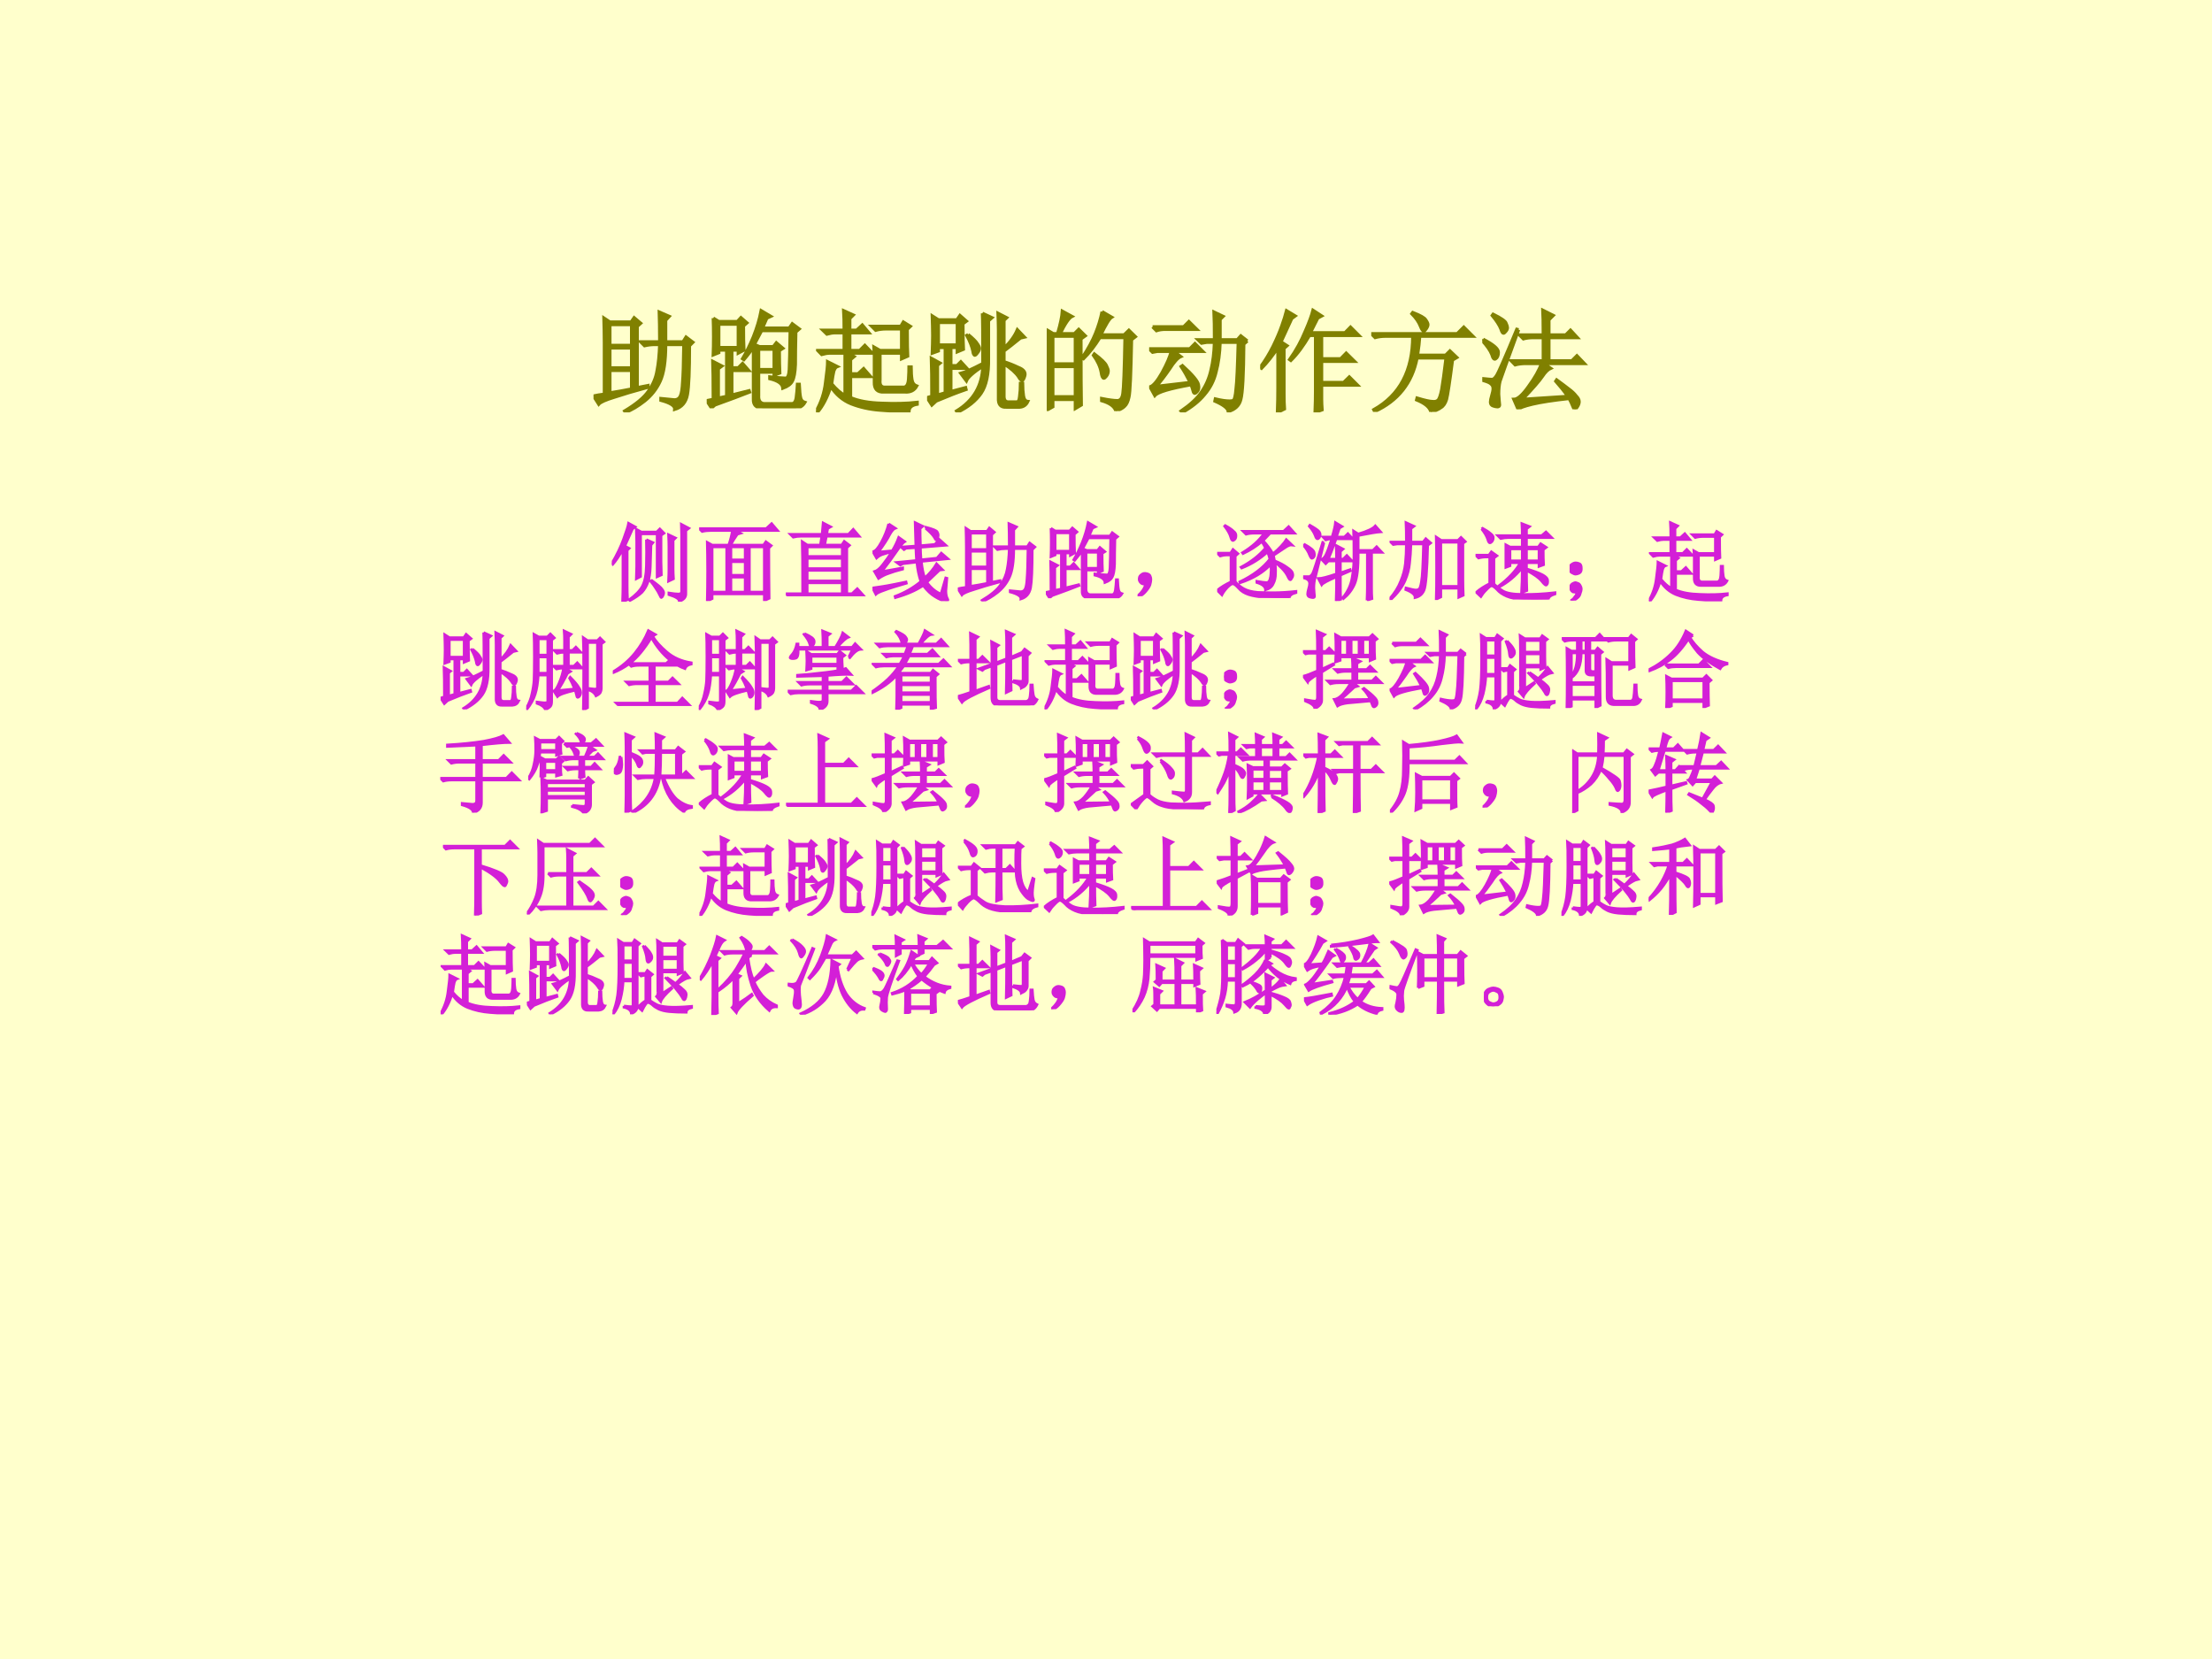 <?xml version="1.0" encoding="UTF-8" standalone="no"?>
<!DOCTYPE svg PUBLIC "-//W3C//DTD SVG 1.1//EN" "http://www.w3.org/Graphics/SVG/1.1/DTD/svg11.dtd">
<svg xmlns="http://www.w3.org/2000/svg" xmlns:xlink="http://www.w3.org/1999/xlink" version="1.1" width="720pt" height="540pt" viewBox="0 0 720 540">
<rect x="0" y="0" width="720" height="540" fill="#333333" stroke="none"/>
<g enable-background="new">
<g>
<g id="Layer-1" data-name="Artifact">
<clipPath id="cp46">
<path transform="matrix(1,0,0,-1,0,540)" d="M 0 0 L 720 0 L 720 540 L 0 540 Z " fill-rule="evenodd"/>
</clipPath>
<g clip-path="url(#cp46)">
<path transform="matrix(1,0,0,-1,0,540)" d="M 0 0 L 720 0 L 720 540 L 0 540 Z " fill="#ffffcc" fill-rule="evenodd"/>
</g>
</g>
<g id="Layer-1" data-name="Span">
<clipPath id="cp47">
<path transform="matrix(1,0,0,-1,0,540)" d="M 0 0 L 720 0 L 720 540 L 0 540 Z " fill-rule="evenodd"/>
</clipPath>
<g clip-path="url(#cp47)">
<symbol id="font_30_8d9">
<path d="M .098 .629 C .098 .707 .096 .781 .094 .852 L .148 .816 L .34 .816 L .367 .855 L .426 .805 L .395 .777 L .395 .223 L .492 .242 L .492 .227 C .367 .193 .266 .163 .188 .137 C .109 .113 .062 .092 .047 .074 L 0 .148 C .026 .154 .059 .159 .098 .164 L .098 .629 M .148 .793 L .148 .605 L .344 .605 L .344 .793 L .148 .793 M .148 .582 L .148 .402 L .344 .402 L .344 .582 L .148 .582 M .148 .176 C .214 .186 .279 .198 .344 .211 L .344 .379 L .148 .379 L .148 .176 M .598 .637 C .598 .757 .596 .846 .594 .906 L .684 .867 L .652 .832 L .652 .637 L .809 .637 L .836 .68 L .898 .633 L .867 .602 C .867 .378 .861 .23 .848 .16 C .835 .09 .797 .046 .734 .027 C .737 .059 .695 .086 .609 .109 L .609 .125 C .667 .12 .707 .116 .73 .113 C .757 .113 .775 .125 .785 .148 C .796 .172 .802 .212 .805 .27 C .81 .327 .814 .441 .816 .613 L .652 .613 C .652 .462 .635 .352 .602 .281 C .57 .211 .523 .151 .461 .102 C .401 .055 .344 .021 .289 0 L .281 .012 C .385 .074 .457 .134 .496 .191 C .538 .251 .564 .312 .574 .375 C .587 .44 .595 .52 .598 .613 L .555 .613 C .521 .613 .49 .609 .461 .602 L .426 .637 L .598 .637 Z "/>
</symbol>
<symbol id="font_30_4401">
<path d="M .109 .76 L .109 .549 L .285 .549 L .285 .76 L .109 .76 M .059 .815 L .109 .784 L .277 .784 L .309 .819 L .363 .772 L .332 .745 C .332 .648 .333 .576 .336 .526 L .285 .499 L .285 .526 L .227 .526 L .227 .366 L .285 .366 L .324 .405 L .379 .342 L .227 .342 L .227 .12 L .383 .159 L .387 .147 C .314 .118 .21 .079 .074 .03 L .043 .003 L 0 .069 L .059 .081 C .059 .255 .057 .37 .055 .424 L .137 .382 L .105 .358 L .105 .092 L .18 .108 L .18 .526 L .109 .526 L .109 .503 L .059 .483 C .061 .53 .062 .585 .062 .647 C .062 .712 .061 .768 .059 .815 M .656 .522 C .656 .428 .658 .361 .66 .319 L .609 .299 L .609 .327 L .469 .327 L .469 .116 C .466 .072 .482 .047 .516 .042 L .762 .042 C .788 .039 .803 .057 .809 .096 C .814 .135 .818 .176 .82 .217 L .836 .217 C .839 .16 .842 .12 .848 .096 C .853 .073 .866 .059 .887 .053 C .866 .017 .833 0 .789 .003 L .504 .003 C .447 .003 .419 .03 .422 .085 L .422 .557 C .401 .521 .372 .482 .336 .44 L .324 .448 C .358 .505 .391 .572 .422 .647 C .453 .725 .477 .803 .492 .882 L .578 .831 L .543 .815 C .525 .773 .512 .743 .504 .725 L .746 .725 L .773 .764 L .836 .717 L .805 .69 C .802 .568 .801 .47 .801 .397 C .798 .324 .789 .273 .773 .245 C .76 .219 .732 .198 .688 .182 C .685 .221 .646 .25 .57 .268 L .57 .284 C .648 .276 .697 .272 .715 .272 C .733 .275 .743 .301 .746 .35 C .749 .4 .751 .517 .754 .702 L .496 .702 C .478 .668 .456 .626 .43 .577 L .477 .557 L .602 .557 L .629 .592 L .688 .542 L .656 .522 M .469 .534 L .469 .35 L .609 .35 L .609 .534 L .469 .534 Z "/>
</symbol>
<symbol id="font_30_43a7">
<path d="M .527 .273 L .527 .512 L .523 .59 L .578 .559 L .773 .559 L .773 .754 L .633 .754 C .599 .754 .568 .75 .539 .742 L .504 .777 L .766 .777 L .789 .816 L .852 .777 L .824 .75 C .824 .625 .826 .544 .828 .508 L .773 .484 L .773 .535 L .578 .535 L .578 .293 C .573 .246 .59 .224 .629 .227 L .793 .227 C .819 .229 .833 .254 .836 .301 C .839 .348 .84 .384 .84 .41 L .859 .41 C .859 .363 .862 .324 .867 .293 C .872 .264 .887 .246 .91 .238 C .889 .199 .854 .181 .805 .184 L .613 .184 C .553 .181 .525 .211 .527 .273 M .254 .742 C .254 .815 .253 .874 .25 .918 L .336 .879 L .305 .848 L .305 .742 L .367 .742 L .418 .789 L .477 .719 L .305 .719 L .305 .559 L .395 .559 L .441 .605 L .508 .535 L .289 .535 L .344 .504 L .312 .477 L .312 .348 L .379 .348 L .43 .395 L .492 .324 L .312 .324 L .312 .133 C .385 .102 .479 .085 .594 .082 C .711 .077 .818 .079 .914 .09 L .914 .074 C .867 .066 .842 .046 .84 .012 C .764 .009 .677 .012 .578 .02 C .482 .027 .395 .047 .316 .078 C .241 .109 .18 .161 .133 .234 C .102 .135 .061 .057 .012 0 L 0 .008 C .047 .091 .076 .178 .086 .27 C .099 .363 .105 .426 .105 .457 L .191 .414 C .178 .409 .168 .395 .16 .371 C .155 .35 .148 .312 .141 .258 C .182 .208 .223 .173 .262 .152 L .262 .535 L .125 .535 C .104 .535 .079 .531 .051 .523 L .016 .559 L .254 .559 L .254 .719 L .172 .719 C .151 .719 .126 .715 .098 .707 L .062 .742 L .254 .742 Z "/>
</symbol>
<symbol id="font_30_4423">
<path d="M .371 .703 C .415 .667 .443 .639 .453 .621 C .466 .603 .473 .589 .473 .578 C .473 .565 .466 .551 .453 .535 C .443 .522 .436 .516 .434 .516 C .423 .516 .417 .529 .414 .555 C .406 .594 .388 .641 .359 .695 L .371 .703 M .645 .75 C .645 .794 .643 .842 .641 .895 L .719 .855 L .695 .832 L .695 .578 C .753 .635 .793 .691 .816 .746 L .879 .68 L .844 .672 C .776 .617 .727 .578 .695 .555 L .695 .457 C .737 .444 .78 .427 .824 .406 C .871 .388 .891 .363 .883 .332 C .875 .303 .867 .289 .859 .289 C .849 .289 .839 .299 .828 .32 C .802 .359 .758 .398 .695 .438 L .695 .152 C .693 .111 .708 .091 .742 .094 L .805 .094 C .823 .091 .833 .107 .836 .141 C .841 .177 .844 .217 .844 .262 L .863 .262 C .863 .22 .866 .182 .871 .148 C .876 .117 .889 .1 .91 .098 C .895 .066 .87 .049 .836 .047 L .715 .047 C .665 .044 .642 .072 .645 .129 L .645 .75 M .5 .895 L .586 .855 L .555 .828 L .555 .488 C .557 .345 .535 .24 .488 .172 C .441 .104 .37 .047 .273 0 L .266 .012 C .419 .105 .499 .241 .504 .418 C .418 .361 .368 .316 .355 .285 L .305 .352 C .344 .362 .41 .392 .504 .441 C .504 .702 .503 .853 .5 .895 M 0 .133 L .043 .145 C .043 .301 .042 .415 .039 .488 L .117 .445 L .094 .426 L .094 .156 L .164 .176 L .164 .586 L .102 .586 L .102 .555 L .047 .535 C .049 .592 .051 .646 .051 .695 C .051 .747 .049 .806 .047 .871 L .102 .836 L .27 .836 L .297 .875 L .355 .824 L .324 .801 C .324 .681 .326 .604 .328 .57 L .273 .547 L .273 .586 L .215 .586 L .215 .422 L .27 .422 L .305 .457 L .359 .398 L .215 .398 L .215 .188 L .348 .223 L .352 .207 C .276 .181 .186 .146 .082 .102 L .043 .066 L 0 .133 M .102 .812 L .102 .609 L .273 .609 L .273 .812 L .102 .812 Z "/>
</symbol>
<symbol id="font_30_2cb4">
<path d="M .055 .676 L .055 .426 L .258 .426 L .258 .676 L .055 .676 M .055 .402 L .055 .129 L .258 .129 L .258 .402 L .055 .402 M .309 .652 C .309 .348 .31 .148 .312 .055 L .258 .023 L .258 .105 L .055 .105 L .055 .039 L 0 .008 C .003 .13 .004 .251 .004 .371 C .004 .493 .003 .615 0 .734 L .059 .699 L .098 .699 C .124 .788 .138 .855 .141 .902 L .227 .855 C .201 .842 .165 .79 .121 .699 L .25 .699 L .289 .738 L .348 .68 L .309 .652 M .5 .898 L .586 .848 C .565 .835 .533 .781 .488 .688 L .699 .688 L .742 .73 L .801 .672 L .766 .645 C .76 .34 .753 .167 .742 .125 C .734 .086 .721 .059 .703 .043 C .688 .027 .661 .013 .625 0 C .612 .042 .569 .073 .496 .094 L .496 .113 C .561 .1 .608 .094 .637 .094 C .665 .094 .682 .116 .688 .16 C .695 .204 .702 .372 .707 .664 L .48 .664 C .434 .589 .384 .525 .332 .473 L .32 .48 C .375 .564 .415 .638 .441 .703 C .467 .768 .487 .833 .5 .898 M .43 .516 C .492 .469 .529 .434 .539 .41 C .549 .389 .555 .374 .555 .363 C .555 .345 .549 .329 .539 .316 C .529 .303 .521 .297 .516 .297 C .505 .297 .497 .315 .492 .352 C .482 .404 .458 .454 .422 .504 L .43 .516 Z "/>
</symbol>
<symbol id="font_30_8d8">
<path d="M .887 .645 L .855 .617 C .853 .341 .844 .174 .828 .117 C .815 .062 .777 .026 .715 .008 C .712 .036 .672 .068 .594 .102 L .598 .121 C .652 .108 .695 .102 .727 .102 C .742 .102 .754 .104 .762 .109 C .772 .117 .78 .151 .785 .211 C .793 .273 .799 .414 .805 .633 L .641 .633 C .638 .534 .626 .445 .605 .367 C .587 .289 .552 .22 .5 .16 C .451 .1 .384 .047 .301 0 L .289 .012 C .372 .069 .434 .126 .473 .184 C .514 .243 .543 .31 .559 .383 C .577 .456 .587 .539 .59 .633 L .52 .633 L .473 .625 L .441 .656 L .59 .656 C .59 .766 .589 .849 .586 .906 L .668 .867 L .641 .84 L .641 .656 L .797 .656 L .828 .691 L .887 .645 M .031 .773 L .312 .773 L .359 .82 L .43 .75 L .145 .75 C .116 .75 .09 .746 .066 .738 L .031 .773 M 0 .574 L .367 .574 L .414 .621 L .484 .551 L .223 .551 L .285 .504 C .259 .493 .225 .456 .184 .391 C .139 .326 .099 .273 .062 .234 L .371 .27 C .345 .322 .318 .37 .289 .414 L .301 .422 C .392 .339 .44 .281 .445 .25 C .451 .221 .447 .201 .434 .188 C .423 .177 .417 .172 .414 .172 C .406 .172 .401 .178 .398 .191 C .393 .21 .387 .229 .379 .25 C .189 .216 .079 .184 .051 .152 L .008 .23 C .036 .238 .073 .281 .117 .359 C .161 .44 .189 .504 .199 .551 L .074 .551 L .031 .543 L 0 .574 Z "/>
</symbol>
<symbol id="font_30_58c">
<path d="M .555 .246 L .555 .117 C .555 .094 .556 .062 .559 .023 L .496 0 C .499 .078 .5 .142 .5 .191 L .5 .695 L .445 .695 C .391 .602 .335 .526 .277 .469 L .266 .477 C .326 .562 .372 .647 .406 .73 C .443 .814 .466 .878 .477 .922 L .555 .871 L .52 .852 C .493 .797 .471 .753 .453 .719 L .766 .719 L .816 .77 L .891 .695 L .555 .695 L .555 .484 L .727 .484 L .777 .535 L .852 .461 L .555 .461 L .555 .27 L .754 .27 L .805 .32 L .879 .246 L .555 .246 M .215 .168 C .215 .116 .216 .07 .219 .031 L .156 0 C .159 .083 .16 .155 .16 .215 L .16 .586 C .113 .513 .064 .451 .012 .398 L 0 .406 C .044 .466 .083 .53 .117 .598 C .151 .668 .177 .729 .195 .781 C .214 .833 .228 .879 .238 .918 L .316 .871 L .285 .848 C .243 .757 .211 .686 .188 .637 L .242 .602 L .215 .578 L .215 .168 Z "/>
</symbol>
<symbol id="font_30_1be9">
<path d="M 0 .707 L .777 .707 L .836 .766 L .918 .684 L .438 .684 C .435 .634 .428 .577 .418 .512 L .672 .512 L .711 .551 L .773 .492 L .734 .469 C .708 .268 .69 .15 .68 .113 C .669 .077 .652 .052 .629 .039 C .608 .023 .578 .01 .539 0 C .529 .042 .486 .078 .41 .109 L .414 .125 C .484 .104 .53 .094 .551 .094 C .574 .091 .591 .095 .602 .105 C .615 .116 .626 .148 .637 .203 C .647 .26 .66 .355 .676 .488 L .414 .488 C .37 .262 .242 .1 .031 .004 L .023 .02 C .258 .152 .375 .374 .375 .684 L .129 .684 C .095 .684 .064 .68 .035 .672 L 0 .707 M .375 .898 C .443 .872 .482 .85 .492 .832 C .505 .814 .512 .799 .512 .789 C .512 .779 .507 .766 .496 .75 C .486 .737 .479 .73 .477 .73 C .466 .73 .456 .745 .445 .773 C .43 .812 .404 .85 .367 .887 L .375 .898 Z "/>
</symbol>
<symbol id="font_30_2305">
<path d="M .551 .672 C .551 .784 .549 .858 .547 .895 L .641 .848 L .602 .809 L .602 .672 L .754 .672 L .797 .715 L .859 .648 L .602 .648 L .602 .438 L .809 .438 L .855 .484 L .922 .414 L .555 .414 L .617 .371 C .594 .361 .569 .336 .543 .297 C .517 .258 .457 .189 .363 .09 L .773 .117 C .74 .164 .703 .21 .664 .254 L .672 .266 C .719 .232 .755 .204 .781 .184 C .81 .163 .832 .142 .848 .121 C .866 .103 .875 .086 .875 .07 C .875 .055 .87 .039 .859 .023 C .849 .008 .842 0 .84 0 C .832 0 .826 .008 .82 .023 C .81 .049 .798 .074 .785 .098 C .639 .082 .529 .065 .453 .047 C .378 .029 .335 .013 .324 0 L .285 .09 C .319 .09 .363 .129 .418 .207 C .475 .285 .514 .354 .535 .414 L .391 .414 C .357 .414 .326 .41 .297 .402 L .262 .438 L .551 .438 L .551 .648 L .465 .648 C .431 .648 .4 .645 .371 .637 L .336 .672 L .551 .672 M .328 .719 C .227 .443 .171 .288 .16 .254 C .152 .223 .148 .184 .148 .137 C .151 .09 .154 .057 .156 .039 C .156 .029 .15 .023 .137 .023 C .126 .023 .113 .026 .098 .031 C .082 .036 .074 .048 .074 .066 C .074 .079 .078 .099 .086 .125 C .094 .151 .098 .172 .098 .188 C .098 .206 .091 .22 .078 .23 C .068 .241 .043 .251 .004 .262 L .004 .277 C .051 .272 .079 .27 .09 .27 C .103 .272 .116 .284 .129 .305 C .145 .328 .206 .467 .312 .723 L .328 .719 M .008 .633 C .099 .586 .145 .547 .145 .516 C .145 .487 .137 .467 .121 .457 C .108 .447 .096 .46 .086 .496 C .073 .53 .044 .572 0 .621 L .008 .633 M .098 .859 C .171 .823 .21 .796 .215 .777 C .223 .759 .227 .746 .227 .738 C .227 .725 .221 .714 .211 .703 C .203 .693 .197 .688 .191 .688 C .184 .688 .176 .701 .168 .727 C .155 .76 .129 .801 .09 .848 L .098 .859 Z "/>
</symbol>
<use xlink:href="#font_30_8d9" transform="matrix(36.024,0,0,-36.024,193.187,134.218)" fill="#808000"/>
<use xlink:href="#font_30_4401" transform="matrix(36.024,0,0,-36.024,230.035,132.905)" fill="#808000"/>
<use xlink:href="#font_30_43a7" transform="matrix(36.024,0,0,-36.024,265.616,134.218)" fill="#808000"/>
<use xlink:href="#font_30_4423" transform="matrix(36.024,0,0,-36.024,301.76,134.218)" fill="#808000"/>
<use xlink:href="#font_30_2cb4" transform="matrix(36.024,0,0,-36.024,340.718,133.796)" fill="#808000"/>
<use xlink:href="#font_30_8d8" transform="matrix(36.024,0,0,-36.024,374.048,134.218)" fill="#808000"/>
<use xlink:href="#font_30_58c" transform="matrix(36.024,0,0,-36.024,410.192,134.218)" fill="#808000"/>
<use xlink:href="#font_30_1be9" transform="matrix(36.024,0,0,-36.024,446.336,134.077)" fill="#808000"/>
<use xlink:href="#font_30_2305" transform="matrix(36.024,0,0,-36.024,482.48,133.233)" fill="#808000"/>
<use xlink:href="#font_30_8d9" stroke-width=".029" stroke-linecap="butt" stroke-miterlimit="10" stroke-linejoin="miter" transform="matrix(36.024,0,0,-36.024,193.187,134.218)" fill="none" stroke="#808000"/>
<use xlink:href="#font_30_4401" stroke-width=".029" stroke-linecap="butt" stroke-miterlimit="10" stroke-linejoin="miter" transform="matrix(36.024,0,0,-36.024,230.035,132.905)" fill="none" stroke="#808000"/>
<use xlink:href="#font_30_43a7" stroke-width=".029" stroke-linecap="butt" stroke-miterlimit="10" stroke-linejoin="miter" transform="matrix(36.024,0,0,-36.024,265.616,134.218)" fill="none" stroke="#808000"/>
<use xlink:href="#font_30_4423" stroke-width=".029" stroke-linecap="butt" stroke-miterlimit="10" stroke-linejoin="miter" transform="matrix(36.024,0,0,-36.024,301.76,134.218)" fill="none" stroke="#808000"/>
<use xlink:href="#font_30_2cb4" stroke-width=".029" stroke-linecap="butt" stroke-miterlimit="10" stroke-linejoin="miter" transform="matrix(36.024,0,0,-36.024,340.718,133.796)" fill="none" stroke="#808000"/>
<use xlink:href="#font_30_8d8" stroke-width=".029" stroke-linecap="butt" stroke-miterlimit="10" stroke-linejoin="miter" transform="matrix(36.024,0,0,-36.024,374.048,134.218)" fill="none" stroke="#808000"/>
<use xlink:href="#font_30_58c" stroke-width=".029" stroke-linecap="butt" stroke-miterlimit="10" stroke-linejoin="miter" transform="matrix(36.024,0,0,-36.024,410.192,134.218)" fill="none" stroke="#808000"/>
<use xlink:href="#font_30_1be9" stroke-width=".029" stroke-linecap="butt" stroke-miterlimit="10" stroke-linejoin="miter" transform="matrix(36.024,0,0,-36.024,446.336,134.077)" fill="none" stroke="#808000"/>
<use xlink:href="#font_30_2305" stroke-width=".029" stroke-linecap="butt" stroke-miterlimit="10" stroke-linejoin="miter" transform="matrix(36.024,0,0,-36.024,482.48,133.233)" fill="none" stroke="#808000"/>
</g>
<clipPath id="cp49">
<path transform="matrix(1,0,0,-1,0,540)" d="M 0 0 L 720 0 L 720 540 L 0 540 Z " fill-rule="evenodd"/>
</clipPath>
<g clip-path="url(#cp49)">
<symbol id="font_32_1">
<path d="M -2147483500 -2147483500 Z "/>
</symbol>
<use xlink:href="#font_32_1" transform="matrix(24,0,0,-24,51539605000,-51539605000)"/>
<use xlink:href="#font_32_1" transform="matrix(24,0,0,-24,51539605000,-51539605000)"/>
<use xlink:href="#font_32_1" transform="matrix(24,0,0,-24,51539605000,-51539605000)"/>
<use xlink:href="#font_32_1" transform="matrix(24,0,0,-24,51539605000,-51539605000)"/>
<use xlink:href="#font_32_1" transform="matrix(24,0,0,-24,51539605000,-51539605000)"/>
<use xlink:href="#font_32_1" transform="matrix(24,0,0,-24,51539605000,-51539605000)"/>
</g>
</g>
<g id="Layer-1" data-name="Span">
<clipPath id="cp51">
<path transform="matrix(1,0,0,-1,0,540)" d="M 0 0 L 720 0 L 720 540 L 0 540 Z " fill-rule="evenodd"/>
</clipPath>
<g clip-path="url(#cp51)">
<symbol id="font_34_1">
<path d="M -2147483500 -2147483500 Z "/>
</symbol>
<use xlink:href="#font_34_1" transform="matrix(27.96,0,0,-27.96,60043638000,-60043638000)" fill="#d31fd7"/>
<use xlink:href="#font_34_1" transform="matrix(27.96,0,0,-27.96,60043638000,-60043638000)" fill="#d31fd7"/>
<use xlink:href="#font_34_1" transform="matrix(27.96,0,0,-27.96,60043638000,-60043638000)" fill="#d31fd7"/>
<use xlink:href="#font_34_1" transform="matrix(27.96,0,0,-27.96,60043638000,-60043638000)" fill="#d31fd7"/>
<use xlink:href="#font_34_1" transform="matrix(27.96,0,0,-27.96,60043638000,-60043638000)" fill="#d31fd7"/>
<use xlink:href="#font_34_1" transform="matrix(27.96,0,0,-27.96,60043638000,-60043638000)" fill="#d31fd7"/>
<use xlink:href="#font_34_1" transform="matrix(27.96,0,0,-27.96,60043638000,-60043638000)" fill="#d31fd7"/>
<use xlink:href="#font_34_1" transform="matrix(27.96,0,0,-27.96,60043638000,-60043638000)" fill="#d31fd7"/>
</g>
<clipPath id="cp53">
<path transform="matrix(1,0,0,-1,0,540)" d="M 0 0 L 720 0 L 720 540 L 0 540 Z " fill-rule="evenodd"/>
</clipPath>
<g clip-path="url(#cp53)">
<symbol id="font_30_5d7">
<path d="M .129 .609 C .087 .534 .048 .475 .012 .434 L 0 .445 C .06 .547 .105 .642 .137 .73 C .171 .822 .19 .883 .195 .914 L .273 .871 L .242 .848 C .214 .785 .184 .719 .152 .648 L .203 .621 L .18 .598 L .18 .18 C .18 .138 .181 .086 .184 .023 L .125 0 C .128 .081 .129 .147 .129 .199 L .129 .609 M .574 .773 L .574 .465 C .574 .441 .576 .391 .578 .312 L .527 .289 L .527 .789 L .336 .789 L .336 .293 L .285 .266 C .288 .339 .289 .387 .289 .41 L .289 .703 C .289 .727 .288 .773 .285 .844 L .344 .812 L .523 .812 L .559 .848 L .609 .797 L .574 .773 M .402 .723 L .48 .688 L .457 .66 C .454 .559 .452 .473 .449 .402 C .447 .335 .438 .277 .422 .23 C .406 .184 .383 .143 .352 .109 C .32 .078 .273 .046 .211 .012 L .203 .023 C .276 .076 .327 .128 .355 .18 C .384 .234 .4 .314 .402 .418 C .405 .525 .405 .626 .402 .723 M .457 .254 C .533 .199 .576 .163 .586 .145 C .599 .129 .605 .115 .605 .102 C .605 .091 .602 .079 .594 .066 C .586 .053 .581 .047 .578 .047 C .573 .047 .566 .056 .559 .074 C .546 .103 .53 .13 .512 .156 C .496 .182 .475 .211 .449 .242 L .457 .254 M .715 .715 L .715 .379 C .715 .35 .716 .312 .719 .266 L .66 .238 C .663 .298 .664 .344 .664 .375 L .664 .648 C .664 .677 .663 .721 .66 .781 L .742 .742 L .715 .715 M .664 .102 C .714 .094 .751 .09 .777 .09 C .803 .09 .815 .103 .812 .129 L .812 .785 C .812 .819 .811 .858 .809 .902 L .898 .855 L .863 .828 L .863 .098 C .866 .053 .84 .022 .785 .004 C .788 .03 .747 .056 .664 .082 L .664 .102 Z "/>
</symbol>
<symbol id="font_30_4d92">
<path d="M .371 .277 L .371 .105 L .535 .105 L .535 .277 L .371 .277 M .344 .652 C .365 .712 .379 .768 .387 .82 L .137 .82 C .098 .82 .064 .816 .035 .809 L 0 .844 L .781 .844 L .844 .902 L .914 .82 L .426 .82 L .484 .789 L .445 .777 C .414 .733 .388 .691 .367 .652 L .75 .652 L .777 .691 L .84 .645 L .812 .617 C .812 .383 .814 .188 .816 .031 L .758 .004 L .758 .082 L .152 .082 L .152 .027 L .094 0 C .096 .091 .098 .207 .098 .348 C .098 .491 .096 .603 .094 .684 L .152 .652 L .344 .652 M .152 .629 L .152 .105 L .32 .105 L .32 .629 L .152 .629 M .586 .629 L .586 .105 L .758 .105 L .758 .629 L .586 .629 M .371 .629 L .371 .48 L .535 .48 L .535 .629 L .371 .629 M .371 .457 L .371 .301 L .535 .301 L .535 .457 L .371 .457 Z "/>
</symbol>
<symbol id="font_30_2d24">
<path d="M .25 .574 L .25 .465 L .656 .465 L .656 .574 L .25 .574 M .25 .441 L .25 .324 L .656 .324 L .656 .441 L .25 .441 M .25 .301 L .25 .18 L .656 .18 L .656 .301 L .25 .301 M .25 .156 L .25 .031 L .656 .031 L .656 .156 L .25 .156 M .051 .723 L .422 .723 C .427 .775 .431 .819 .434 .855 L .523 .809 L .488 .789 L .477 .723 L .73 .723 L .785 .781 L .855 .699 L .473 .699 L .453 .598 L .652 .598 L .68 .641 L .742 .594 L .711 .566 L .711 .031 L .77 .031 L .832 .09 L .906 .008 L .125 .008 C .091 .01 .06 .008 .031 0 L 0 .031 L .195 .031 C .195 .365 .194 .566 .191 .637 L .25 .598 L .402 .598 L .418 .699 L .18 .699 C .146 .699 .115 .695 .086 .688 L .051 .723 Z "/>
</symbol>
<symbol id="font_30_34ef">
<path d="M .559 .626 C .559 .59 .561 .542 .566 .482 L .75 .501 L .801 .56 L .879 .493 L .57 .462 C .578 .382 .591 .318 .609 .271 C .667 .323 .712 .378 .746 .435 L .816 .365 L .781 .361 C .732 .314 .682 .267 .633 .22 C .68 .155 .734 .109 .797 .083 L .852 .271 L .867 .267 C .862 .207 .858 .158 .855 .118 C .855 .079 .862 .048 .875 .025 C .878 .02 .879 .016 .879 .013 C .879 .003 .865 0 .836 .005 C .81 .008 .773 .023 .727 .052 C .682 .078 .637 .121 .59 .181 C .543 .15 .495 .124 .445 .103 C .398 .082 .339 .061 .266 .04 L .262 .056 C .374 .098 .474 .155 .562 .228 C .539 .298 .523 .374 .516 .454 L .355 .435 L .324 .419 L .281 .451 L .512 .474 C .509 .51 .507 .56 .504 .622 L .391 .615 L .367 .599 L .332 .63 L .504 .642 C .501 .733 .499 .824 .496 .915 L .586 .872 L .555 .845 C .555 .79 .556 .724 .559 .646 L .727 .661 L .777 .72 L .855 .65 L .559 .626 M .617 .849 L .621 .861 C .702 .84 .746 .822 .754 .806 C .762 .793 .766 .781 .766 .771 C .766 .758 .763 .745 .758 .732 C .753 .719 .747 .712 .742 .712 C .737 .712 .729 .723 .719 .743 C .701 .772 .667 .807 .617 .849 M .188 .9 L .266 .849 C .245 .841 .223 .815 .199 .771 C .176 .724 .133 .658 .07 .572 L .23 .587 C .262 .639 .286 .691 .305 .743 L .375 .693 C .357 .682 .326 .645 .281 .579 C .237 .514 .18 .436 .109 .345 C .146 .35 .227 .365 .352 .388 L .352 .372 C .281 .354 .227 .337 .188 .322 C .148 .309 .109 .289 .07 .263 L .023 .345 C .052 .353 .085 .38 .121 .427 C .16 .477 .194 .525 .223 .572 C .194 .566 .164 .559 .133 .548 C .102 .54 .073 .525 .047 .501 L .004 .576 C .033 .581 .065 .617 .102 .685 C .141 .755 .169 .827 .188 .9 M 0 .154 C .073 .164 .132 .173 .176 .181 C .22 .189 .292 .203 .391 .224 L .395 .208 C .277 .174 .191 .147 .137 .126 C .085 .108 .052 .092 .039 .079 L 0 .154 Z "/>
</symbol>
<symbol id="font_30_2c8">
<path d="M .055 .061 C .07 .079 .083 .105 .094 .139 C .07 .139 .053 .143 .043 .151 C .033 .159 .025 .169 .02 .182 C .017 .195 .017 .207 .02 .217 C .022 .23 .031 .242 .047 .253 C .062 .266 .082 .27 .105 .264 C .129 .259 .143 .249 .148 .233 C .154 .22 .156 .207 .156 .194 C .156 .178 .152 .158 .145 .132 C .137 .108 .118 .081 .09 .049 C .064 .021 .042 .005 .023 .003 C .008 0 0 0 0 .003 C 0 .005 .004 .009 .012 .014 C .027 .027 .042 .043 .055 .061 Z "/>
</symbol>
<symbol id="font_30_4640">
<path d="M .672 .414 C .68 .378 .682 .335 .68 .285 C .68 .238 .671 .198 .652 .164 C .637 .13 .607 .107 .562 .094 C .562 .13 .529 .159 .461 .18 L .461 .195 C .521 .185 .559 .18 .574 .18 C .592 .18 .605 .191 .613 .215 C .621 .241 .625 .264 .625 .285 C .628 .306 .628 .341 .625 .391 C .536 .297 .417 .225 .266 .176 L .262 .188 C .418 .263 .535 .352 .613 .453 C .605 .484 .596 .512 .586 .535 C .497 .454 .397 .392 .285 .348 L .277 .359 C .395 .422 .49 .496 .562 .582 C .549 .608 .535 .633 .52 .656 C .457 .602 .384 .555 .301 .516 L .293 .527 C .405 .595 .49 .671 .547 .754 L .434 .754 C .397 .754 .365 .75 .336 .742 L .301 .777 L .773 .777 L .832 .832 L .902 .754 L .617 .754 C .583 .717 .556 .689 .535 .668 C .582 .618 .62 .568 .648 .516 C .685 .544 .716 .573 .742 .602 C .771 .633 .792 .659 .805 .68 L .871 .617 C .85 .62 .822 .608 .785 .582 C .749 .559 .706 .53 .656 .496 C .661 .47 .665 .449 .668 .434 C .728 .41 .777 .384 .816 .355 C .855 .329 .876 .306 .879 .285 C .884 .267 .882 .25 .871 .234 C .863 .219 .857 .211 .852 .211 C .844 .211 .835 .223 .824 .246 C .809 .28 .784 .314 .75 .348 C .716 .382 .69 .404 .672 .414 M .211 .191 C .234 .16 .267 .133 .309 .109 C .35 .086 .405 .072 .473 .066 C .543 .064 .602 .062 .648 .062 C .737 .062 .827 .068 .918 .078 L .918 .062 C .868 .049 .842 .029 .84 0 C .723 0 .626 .003 .551 .008 C .478 .013 .417 .023 .367 .039 C .318 .055 .279 .079 .25 .113 C .219 .147 .197 .164 .184 .164 C .171 .167 .148 .152 .117 .121 C .089 .09 .068 .061 .055 .035 L 0 .09 C .044 .126 .098 .159 .16 .188 L .16 .5 L .109 .5 C .089 .5 .064 .496 .035 .488 L 0 .523 L .156 .523 L .184 .566 L .242 .516 L .211 .488 L .211 .191 M .086 .836 L .094 .844 C .141 .818 .173 .796 .191 .777 C .212 .762 .221 .743 .219 .723 C .219 .704 .214 .69 .203 .68 C .193 .672 .186 .668 .184 .668 C .173 .668 .164 .682 .156 .711 C .146 .747 .122 .789 .086 .836 Z "/>
</symbol>
<symbol id="font_30_2440">
<path d="M .742 .008 C .745 .073 .746 .126 .746 .168 L .746 .566 L .641 .566 C .643 .387 .629 .263 .598 .195 C .569 .13 .526 .074 .469 .027 L .461 .039 C .521 .112 .557 .191 .57 .277 C .586 .366 .592 .46 .59 .559 C .59 .658 .589 .743 .586 .816 L .641 .781 C .747 .812 .814 .844 .84 .875 L .902 .805 C .858 .802 .771 .788 .641 .762 L .641 .59 L .812 .59 L .855 .633 L .918 .566 L .797 .566 L .797 .145 C .797 .103 .798 .064 .801 .027 L .742 .008 M .387 .488 C .387 .559 .385 .612 .383 .648 L .465 .605 L .434 .578 L .434 .488 L .465 .488 L .508 .531 L .57 .465 L .434 .465 L .434 .328 L .547 .367 L .551 .352 L .434 .301 L .434 .145 C .434 .108 .435 .066 .438 .02 L .383 0 C .385 .073 .387 .126 .387 .16 L .387 .281 C .285 .237 .228 .206 .215 .188 L .176 .262 C .212 .262 .283 .28 .387 .316 L .387 .465 L .293 .465 L .262 .434 L .215 .484 C .236 .495 .253 .514 .266 .543 C .281 .574 .303 .634 .332 .723 C .309 .723 .285 .719 .262 .711 L .23 .746 L .336 .746 C .359 .822 .372 .878 .375 .914 L .453 .867 L .422 .848 C .406 .803 .395 .77 .387 .746 L .48 .746 L .52 .785 L .578 .723 L .383 .723 C .341 .605 .311 .527 .293 .488 L .387 .488 M .242 .68 C .182 .44 .148 .305 .141 .273 C .13 .24 .125 .199 .125 .152 C .128 .105 .13 .073 .133 .055 C .133 .044 .126 .039 .113 .039 C .103 .039 .09 .042 .074 .047 C .059 .052 .051 .064 .051 .082 C .051 .095 .055 .115 .062 .141 C .07 .167 .074 .188 .074 .203 C .074 .221 .068 .236 .055 .246 C .044 .257 .026 .264 0 .27 L 0 .285 C .034 .285 .057 .285 .07 .285 C .083 .288 .096 .299 .109 .32 C .122 .344 .161 .465 .227 .684 L .242 .68 M .008 .664 C .086 .622 .126 .589 .129 .562 C .134 .536 .132 .518 .121 .508 C .113 .5 .107 .496 .102 .496 C .094 .496 .085 .509 .074 .535 C .061 .572 .036 .611 0 .652 L .008 .664 M .078 .883 C .143 .846 .18 .82 .188 .805 C .195 .792 .199 .781 .199 .773 C .199 .763 .195 .751 .188 .738 C .18 .728 .173 .723 .168 .723 C .158 .723 .148 .734 .141 .758 C .128 .794 .104 .832 .07 .871 L .078 .883 Z "/>
</symbol>
<symbol id="font_30_8d0">
<path d="M .195 .676 C .195 .77 .194 .845 .191 .902 L .285 .859 L .25 .832 L .25 .676 L .391 .676 L .422 .715 L .48 .664 L .445 .637 C .438 .335 .423 .16 .402 .113 C .382 .066 .346 .038 .297 .027 C .299 .061 .263 .092 .188 .121 L .191 .141 C .251 .125 .29 .117 .309 .117 C .319 .117 .329 .12 .34 .125 C .353 .133 .363 .163 .371 .215 C .382 .27 .389 .415 .395 .652 L .25 .652 C .247 .566 .242 .491 .234 .426 C .229 .363 .211 .296 .18 .223 C .148 .15 .092 .076 .012 0 L 0 .012 C .06 .082 .103 .151 .129 .219 C .158 .286 .176 .355 .184 .426 C .191 .496 .195 .572 .195 .652 L .09 .652 L .043 .645 L .012 .676 L .195 .676 M .855 .66 L .855 .234 C .855 .172 .857 .112 .859 .055 L .805 .031 L .805 .137 L .598 .137 L .598 .035 L .543 .008 C .546 .089 .547 .21 .547 .371 C .547 .533 .546 .654 .543 .734 L .602 .695 L .797 .695 L .832 .73 L .883 .68 L .855 .66 M .598 .672 L .598 .16 L .805 .16 L .805 .672 L .598 .672 Z "/>
</symbol>
<symbol id="font_30_464f">
<path d="M .402 .589 L .402 .452 L .543 .452 L .543 .589 L .402 .589 M .594 .589 L .594 .452 L .738 .452 L .738 .589 L .594 .589 M .594 .339 C .594 .247 .595 .169 .598 .104 L .535 .081 C .54 .159 .543 .255 .543 .37 C .465 .273 .376 .199 .277 .147 L .27 .159 C .387 .247 .47 .337 .52 .428 L .402 .428 L .402 .393 L .352 .374 L .352 .639 L .402 .612 L .543 .612 L .543 .721 L .387 .721 C .353 .721 .322 .717 .293 .71 L .258 .745 L .543 .745 C .543 .784 .542 .831 .539 .885 L .629 .85 L .594 .823 L .594 .745 L .77 .745 L .82 .788 L .887 .721 L .594 .721 L .594 .612 L .73 .612 L .758 .651 L .824 .608 L .789 .581 C .789 .513 .79 .454 .793 .405 L .738 .385 L .738 .428 L .594 .428 L .594 .358 C .68 .332 .742 .309 .781 .288 C .82 .267 .84 .245 .84 .221 C .842 .198 .839 .181 .828 .171 C .82 .16 .801 .174 .77 .214 C .738 .253 .68 .294 .594 .339 M .07 .823 L .082 .831 C .121 .81 .152 .789 .176 .768 C .199 .75 .21 .733 .207 .717 C .207 .702 .202 .688 .191 .674 C .181 .664 .173 .659 .168 .659 C .158 .659 .148 .673 .141 .702 C .128 .741 .104 .781 .07 .823 M .215 .182 C .243 .154 .279 .126 .32 .1 C .365 .074 .441 .061 .551 .061 C .663 .059 .788 .065 .926 .081 L .926 .065 C .876 .049 .85 .029 .848 .003 C .728 -0 .629 -0 .551 .003 C .475 .005 .413 .017 .363 .038 C .314 .059 .276 .085 .25 .116 C .221 .145 .201 .159 .188 .159 C .174 .159 .154 .143 .125 .112 C .096 .083 .076 .057 .062 .034 L .008 .085 C .049 .121 .102 .155 .164 .186 L .164 .495 L .129 .495 C .095 .495 .064 .491 .035 .483 L 0 .518 L .156 .518 L .184 .557 L .25 .51 L .215 .483 L .215 .182 Z "/>
</symbol>
<symbol id="font_30_2d7">
<path d="M .086 .096 C .068 .096 .052 .098 .039 .1 C .029 .105 .021 .113 .016 .124 C .01 .134 .008 .145 .008 .155 C .01 .168 .014 .178 .02 .186 C .027 .194 .035 .199 .043 .202 C .053 .207 .061 .21 .066 .21 C .074 .21 .083 .207 .094 .202 C .107 .199 .117 .19 .125 .174 C .133 .161 .137 .148 .137 .135 C .137 .122 .133 .105 .125 .085 C .12 .061 .108 .043 .09 .03 C .072 .014 .055 .005 .039 .003 C .026 -0 .02 -0 .02 .003 C .02 .005 .023 .008 .031 .01 C .044 .021 .055 .033 .062 .046 C .073 .056 .081 .073 .086 .096 M .109 .432 C .128 .427 .137 .409 .137 .378 C .139 .349 .132 .329 .113 .319 C .095 .311 .081 .307 .07 .307 C .06 .307 .046 .312 .027 .323 C .009 .333 0 .35 0 .374 C .003 .4 .012 .417 .027 .424 C .043 .435 .057 .44 .07 .44 C .081 .44 .094 .438 .109 .432 Z "/>
</symbol>
<use xlink:href="#font_30_5d7" transform="matrix(27.96,0,0,-27.96,199.134,195.85)" fill="#d31fd7"/>
<use xlink:href="#font_30_4d92" transform="matrix(27.96,0,0,-27.96,227.565,195.631)" fill="#d31fd7"/>
<use xlink:href="#font_30_2d24" transform="matrix(27.96,0,0,-27.96,255.779,194.102)" fill="#d31fd7"/>
<use xlink:href="#font_30_34ef" transform="matrix(27.96,0,0,-27.96,283.992,195.668)" fill="#d31fd7"/>
<use xlink:href="#font_30_8d9" transform="matrix(27.96,0,0,-27.96,311.768,195.74)" fill="#d31fd7"/>
<use xlink:href="#font_30_4401" transform="matrix(27.96,0,0,-27.96,340.418,194.721)" fill="#d31fd7"/>
<use xlink:href="#font_30_2c8" transform="matrix(27.96,0,0,-27.96,370.27,194.066)" fill="#d31fd7"/>
<use xlink:href="#font_30_4640" transform="matrix(27.96,0,0,-27.96,396.189,194.648)" fill="#d31fd7"/>
<use xlink:href="#font_30_2440" transform="matrix(27.96,0,0,-27.96,424.184,195.631)" fill="#d31fd7"/>
<use xlink:href="#font_30_8d0" transform="matrix(27.96,0,0,-27.96,452.288,195.304)" fill="#d31fd7"/>
<use xlink:href="#font_30_464f" transform="matrix(27.96,0,0,-27.96,480.283,195.158)" fill="#d31fd7"/>
<use xlink:href="#font_30_2d7" transform="matrix(27.96,0,0,-27.96,510.899,195.486)" fill="#d31fd7"/>
<use xlink:href="#font_30_43a7" transform="matrix(27.96,0,0,-27.96,536.709,195.74)" fill="#d31fd7"/>
<use xlink:href="#font_30_5d7" stroke-width=".029" stroke-linecap="butt" stroke-miterlimit="10" stroke-linejoin="miter" transform="matrix(27.96,0,0,-27.96,199.134,195.85)" fill="none" stroke="#d31fd7"/>
<use xlink:href="#font_30_4d92" stroke-width=".029" stroke-linecap="butt" stroke-miterlimit="10" stroke-linejoin="miter" transform="matrix(27.96,0,0,-27.96,227.565,195.631)" fill="none" stroke="#d31fd7"/>
<use xlink:href="#font_30_2d24" stroke-width=".029" stroke-linecap="butt" stroke-miterlimit="10" stroke-linejoin="miter" transform="matrix(27.96,0,0,-27.96,255.779,194.102)" fill="none" stroke="#d31fd7"/>
<use xlink:href="#font_30_34ef" stroke-width=".029" stroke-linecap="butt" stroke-miterlimit="10" stroke-linejoin="miter" transform="matrix(27.96,0,0,-27.96,283.992,195.668)" fill="none" stroke="#d31fd7"/>
<use xlink:href="#font_30_8d9" stroke-width=".029" stroke-linecap="butt" stroke-miterlimit="10" stroke-linejoin="miter" transform="matrix(27.96,0,0,-27.96,311.768,195.74)" fill="none" stroke="#d31fd7"/>
<use xlink:href="#font_30_4401" stroke-width=".029" stroke-linecap="butt" stroke-miterlimit="10" stroke-linejoin="miter" transform="matrix(27.96,0,0,-27.96,340.418,194.721)" fill="none" stroke="#d31fd7"/>
<use xlink:href="#font_30_2c8" stroke-width=".029" stroke-linecap="butt" stroke-miterlimit="10" stroke-linejoin="miter" transform="matrix(27.96,0,0,-27.96,370.27,194.066)" fill="none" stroke="#d31fd7"/>
<use xlink:href="#font_30_4640" stroke-width=".029" stroke-linecap="butt" stroke-miterlimit="10" stroke-linejoin="miter" transform="matrix(27.96,0,0,-27.96,396.189,194.648)" fill="none" stroke="#d31fd7"/>
<use xlink:href="#font_30_2440" stroke-width=".029" stroke-linecap="butt" stroke-miterlimit="10" stroke-linejoin="miter" transform="matrix(27.96,0,0,-27.96,424.184,195.631)" fill="none" stroke="#d31fd7"/>
<use xlink:href="#font_30_8d0" stroke-width=".029" stroke-linecap="butt" stroke-miterlimit="10" stroke-linejoin="miter" transform="matrix(27.96,0,0,-27.96,452.288,195.304)" fill="none" stroke="#d31fd7"/>
<use xlink:href="#font_30_464f" stroke-width=".029" stroke-linecap="butt" stroke-miterlimit="10" stroke-linejoin="miter" transform="matrix(27.96,0,0,-27.96,480.283,195.158)" fill="none" stroke="#d31fd7"/>
<use xlink:href="#font_30_2d7" stroke-width=".029" stroke-linecap="butt" stroke-miterlimit="10" stroke-linejoin="miter" transform="matrix(27.96,0,0,-27.96,510.899,195.486)" fill="none" stroke="#d31fd7"/>
<use xlink:href="#font_30_43a7" stroke-width=".029" stroke-linecap="butt" stroke-miterlimit="10" stroke-linejoin="miter" transform="matrix(27.96,0,0,-27.96,536.709,195.74)" fill="none" stroke="#d31fd7"/>
</g>
<clipPath id="cp54">
<path transform="matrix(1,0,0,-1,0,540)" d="M 0 0 L 720 0 L 720 540 L 0 540 Z " fill-rule="evenodd"/>
</clipPath>
<g clip-path="url(#cp54)">
<symbol id="font_30_374a">
<path d="M .664 0 C .667 .076 .668 .223 .668 .441 C .668 .663 .667 .797 .664 .844 L .715 .809 L .828 .809 L .859 .84 L .906 .793 L .875 .77 L .875 .258 C .875 .237 .871 .219 .863 .203 C .855 .19 .839 .177 .812 .164 C .797 .198 .764 .223 .715 .238 L .715 .027 L .664 0 M .715 .254 C .772 .246 .805 .243 .812 .246 C .823 .249 .828 .255 .828 .266 L .828 .785 L .715 .785 L .715 .254 M .445 .695 C .445 .734 .445 .772 .445 .809 C .445 .848 .444 .885 .441 .922 L .523 .883 L .492 .852 L .492 .695 L .539 .695 L .578 .734 L .637 .672 L .492 .672 L .492 .512 L .555 .512 L .594 .551 L .652 .488 L .445 .488 L .516 .449 L .48 .426 C .441 .348 .404 .281 .367 .227 L .562 .246 C .542 .298 .522 .34 .504 .371 L .512 .383 C .564 .331 .598 .29 .613 .262 C .632 .236 .638 .211 .633 .188 C .628 .167 .618 .154 .605 .148 C .595 .143 .589 .151 .586 .172 C .581 .19 .576 .21 .57 .23 C .456 .204 .387 .18 .363 .156 L .32 .223 C .339 .228 .359 .259 .383 .316 C .409 .376 .426 .434 .434 .488 C .408 .488 .38 .484 .352 .477 L .316 .512 L .445 .512 L .445 .672 C .417 .672 .388 .668 .359 .66 L .324 .695 L .445 .695 M .141 .828 L .141 .641 L .25 .641 L .25 .828 L .141 .828 M .141 .617 L .141 .43 L .25 .43 L .25 .617 L .141 .617 M .125 .094 C .185 .086 .22 .083 .23 .086 C .243 .086 .25 .094 .25 .109 L .25 .406 L .141 .406 C .135 .318 .124 .243 .105 .184 C .087 .126 .055 .068 .008 .008 L 0 .02 C .034 .079 .056 .137 .066 .191 C .079 .246 .087 .298 .09 .348 C .092 .397 .094 .488 .094 .621 C .094 .757 .092 .844 .09 .883 L .145 .852 L .246 .852 L .281 .887 L .328 .84 L .297 .816 L .297 .109 C .297 .078 .293 .057 .285 .047 C .277 .034 .257 .02 .223 .004 C .21 .035 .177 .06 .125 .078 L .125 .094 Z "/>
</symbol>
<symbol id="font_30_798">
<path d="M .449 .797 C .371 .667 .288 .566 .199 .496 L .621 .496 L .664 .535 C .578 .605 .507 .693 .449 .797 M .414 .879 L .496 .832 L .465 .812 C .499 .755 .553 .694 .629 .629 C .704 .564 .799 .522 .914 .504 L .914 .488 C .875 .48 .85 .462 .84 .434 C .783 .454 .724 .488 .664 .535 L .73 .473 L .484 .473 L .484 .281 L .648 .281 L .695 .328 L .766 .258 L .484 .258 L .484 .035 L .754 .035 L .809 .094 L .891 .012 L .168 .012 C .134 .012 .103 .008 .074 0 L .039 .035 L .43 .035 L .43 .258 L .285 .258 C .251 .258 .22 .254 .191 .246 L .156 .281 L .43 .281 L .43 .473 L .305 .473 C .271 .473 .241 .469 .215 .461 L .188 .488 C .13 .447 .069 .413 .004 .387 L 0 .398 C .102 .458 .186 .53 .254 .613 C .322 .697 .375 .785 .414 .879 Z "/>
</symbol>
<symbol id="font_30_19bc">
<path d="M .41 .395 L .113 .387 L .113 .402 C .202 .408 .31 .418 .438 .434 C .565 .449 .645 .465 .676 .48 L .738 .41 C .684 .413 .591 .409 .461 .398 L .461 .32 L .633 .32 L .684 .371 L .758 .297 L .461 .297 L .461 .219 L .742 .219 L .797 .273 L .875 .195 L .461 .195 L .461 .098 C .461 .053 .432 .021 .375 0 C .375 .034 .341 .061 .273 .082 L .273 .098 C .328 .09 .365 .087 .383 .09 C .401 .09 .41 .1 .41 .121 L .41 .195 L .129 .195 C .095 .195 .064 .191 .035 .184 L 0 .219 L .41 .219 L .41 .297 L .254 .297 C .22 .297 .189 .293 .16 .285 L .125 .32 L .41 .32 L .41 .395 M .195 .887 C .232 .871 .26 .855 .281 .84 C .302 .824 .311 .807 .309 .789 C .309 .773 .303 .76 .293 .75 C .283 .742 .276 .738 .273 .738 C .266 .738 .259 .749 .254 .77 C .246 .798 .224 .835 .188 .879 L .195 .887 M .711 .613 L .754 .703 L .121 .703 C .124 .672 .122 .647 .117 .629 C .112 .611 .103 .6 .09 .598 C .079 .595 .069 .594 .059 .594 C .048 .594 .04 .595 .035 .598 C .03 .6 .027 .603 .027 .605 C .027 .613 .036 .628 .055 .648 C .078 .677 .095 .716 .105 .766 L .121 .766 L .121 .727 L .41 .727 C .41 .812 .409 .876 .406 .918 L .492 .883 L .461 .859 L .461 .727 L .555 .727 C .602 .802 .63 .858 .641 .895 L .707 .844 C .678 .833 .635 .794 .578 .727 L .75 .727 L .785 .77 L .852 .703 C .815 .701 .772 .668 .723 .605 L .711 .613 M .633 .609 C .633 .578 .634 .54 .637 .496 L .582 .477 L .582 .508 L .273 .508 L .273 .477 L .219 .461 C .221 .503 .223 .538 .223 .566 C .223 .598 .221 .635 .219 .68 L .273 .645 L .578 .645 L .605 .68 L .664 .633 L .633 .609 M .273 .621 L .273 .531 L .582 .531 L .582 .621 L .273 .621 Z "/>
</symbol>
<symbol id="font_30_2d70">
<path d="M .48 .742 C .467 .708 .454 .677 .441 .648 L .652 .648 L .707 .699 L .773 .625 L .438 .625 C .422 .596 .405 .565 .387 .531 L .781 .531 L .836 .582 L .906 .508 L .375 .508 C .359 .487 .342 .465 .324 .441 L .344 .426 L .688 .426 L .715 .461 L .773 .414 L .742 .387 C .742 .184 .743 .062 .746 .023 L .691 .008 L .691 .062 L .344 .062 L .344 .023 L .289 0 C .292 .052 .293 .186 .293 .402 C .257 .361 .212 .322 .16 .285 C .111 .251 .059 .221 .004 .195 L 0 .207 C .076 .259 .138 .309 .188 .355 C .237 .402 .28 .453 .316 .508 L .145 .508 C .111 .508 .079 .504 .051 .496 L .016 .531 L .328 .531 C .344 .557 .361 .589 .379 .625 L .266 .625 C .232 .625 .201 .621 .172 .613 L .137 .648 L .387 .648 C .4 .68 .411 .711 .422 .742 L .188 .742 C .154 .742 .122 .738 .094 .73 L .059 .766 L .355 .766 C .345 .818 .32 .865 .281 .906 L .289 .914 C .352 .885 .387 .863 .395 .848 C .405 .835 .41 .824 .41 .816 C .41 .803 .401 .786 .383 .766 L .547 .766 C .589 .841 .613 .893 .621 .922 L .695 .875 C .669 .872 .628 .836 .57 .766 L .754 .766 L .809 .82 L .879 .742 L .48 .742 M .344 .402 L .344 .312 L .691 .312 L .691 .402 L .344 .402 M .344 .289 L .344 .199 L .691 .199 L .691 .289 L .344 .289 M .344 .176 L .344 .086 L .691 .086 L .691 .176 L .344 .176 Z "/>
</symbol>
<symbol id="font_30_d60">
<path d="M .641 .289 C .703 .281 .738 .279 .746 .281 C .754 .284 .758 .293 .758 .309 L .758 .594 L .617 .539 C .617 .367 .618 .246 .621 .176 L .562 .148 C .565 .24 .566 .363 .566 .52 L .445 .473 L .445 .094 C .445 .062 .462 .047 .496 .047 L .793 .047 C .822 .052 .837 .073 .84 .109 C .845 .146 .848 .189 .848 .238 L .867 .238 C .87 .186 .874 .147 .879 .121 C .884 .095 .898 .077 .922 .066 C .901 .022 .871 0 .832 0 L .477 0 C .422 0 .395 .03 .395 .09 L .395 .457 L .309 .426 L .285 .406 L .246 .426 L .395 .48 L .395 .621 C .395 .655 .393 .695 .391 .742 L .473 .699 L .445 .676 L .445 .496 L .566 .543 L .566 .73 C .566 .777 .565 .822 .562 .863 L .652 .824 L .617 .793 L .617 .562 L .746 .617 L .777 .656 L .84 .609 L .809 .578 L .809 .281 C .809 .266 .802 .25 .789 .234 C .779 .221 .762 .21 .738 .199 C .736 .228 .703 .253 .641 .273 L .641 .289 M .203 .168 L .359 .223 L .363 .203 C .176 .122 .07 .066 .047 .035 L 0 .105 C .031 .113 .081 .129 .148 .152 L .148 .504 L .133 .504 C .099 .504 .068 .5 .039 .492 L .004 .527 L .148 .527 L .148 .707 C .148 .743 .147 .788 .145 .84 L .234 .797 L .203 .77 L .203 .527 L .242 .527 L .285 .57 L .352 .504 L .203 .504 L .203 .168 Z "/>
</symbol>
<symbol id="font_30_1a76">
<path d="M .699 .805 L .699 .625 L .781 .625 L .781 .805 L .699 .805 M .832 .789 C .832 .685 .833 .616 .836 .582 L .781 .559 L .781 .602 L .434 .602 L .434 .562 L .379 .543 C .382 .598 .383 .651 .383 .703 C .383 .758 .382 .811 .379 .863 L .441 .828 L .773 .828 L .809 .863 L .863 .812 L .832 .789 M .434 .805 L .434 .625 L .516 .625 L .516 .805 L .434 .805 M .562 .805 L .562 .625 L .652 .625 L .652 .805 L .562 .805 M .578 .457 C .578 .499 .577 .543 .574 .59 L .668 .551 L .629 .527 L .629 .457 L .742 .457 L .781 .496 L .844 .434 L .629 .434 L .629 .324 L .805 .324 L .848 .367 L .914 .301 L .586 .301 L .637 .262 L .598 .25 C .525 .18 .47 .132 .434 .105 L .781 .109 C .763 .151 .736 .191 .699 .23 L .711 .238 C .771 .191 .811 .156 .832 .133 C .853 .112 .863 .094 .863 .078 C .866 .06 .862 .046 .852 .035 C .841 .025 .833 .02 .828 .02 C .82 .02 .814 .026 .809 .039 C .801 .062 .794 .079 .789 .09 C .667 .079 .577 .072 .52 .066 C .465 .059 .426 .047 .402 .031 L .363 .109 C .395 .112 .428 .133 .465 .172 C .501 .214 .531 .257 .555 .301 L .414 .301 C .38 .301 .349 .297 .32 .289 L .285 .324 L .578 .324 L .578 .434 L .5 .434 C .466 .434 .435 .43 .406 .422 L .371 .457 L .578 .457 M .168 .668 C .168 .764 .167 .842 .164 .902 L .254 .863 L .219 .836 L .219 .668 L .266 .668 L .305 .707 L .367 .645 L .219 .645 L .219 .461 L .352 .523 L .359 .512 L .219 .426 L .219 .098 C .219 .059 .191 .026 .137 0 C .137 .031 .1 .061 .027 .09 L .027 .105 C .098 .092 .138 .087 .148 .09 C .161 .095 .168 .109 .168 .133 L .168 .398 C .098 .354 .06 .324 .055 .309 L .004 .379 C .043 .389 .098 .41 .168 .441 L .168 .645 L .066 .645 L .031 .637 L 0 .668 L .168 .668 Z "/>
</symbol>
<symbol id="font_30_37af">
<path d="M .371 .797 C .41 .758 .435 .728 .445 .707 C .458 .686 .462 .667 .457 .648 C .452 .633 .441 .62 .426 .609 C .41 .599 .401 .612 .398 .648 C .396 .682 .383 .729 .359 .789 L .371 .797 M .297 .086 C .328 .117 .358 .142 .387 .16 L .387 .453 L .367 .453 L .332 .445 L .301 .477 L .383 .477 L .406 .512 L .465 .465 L .438 .441 L .438 .16 C .464 .142 .49 .126 .516 .113 C .542 .1 .585 .091 .645 .086 C .707 .081 .799 .083 .922 .094 L .922 .078 C .88 .068 .859 .049 .859 .023 C .781 .023 .715 .026 .66 .031 C .608 .036 .566 .047 .535 .062 C .507 .076 .483 .091 .465 .109 C .447 .125 .43 .134 .414 .137 C .401 .142 .378 .111 .344 .043 L .297 .086 M .578 .801 L .578 .668 L .762 .668 L .762 .801 L .578 .801 M .578 .645 L .578 .516 L .762 .516 L .762 .645 L .578 .645 M .527 .258 C .527 .625 .526 .826 .523 .859 L .578 .824 L .758 .824 L .781 .859 L .84 .816 L .812 .793 C .812 .725 .812 .665 .812 .613 C .812 .561 .814 .52 .816 .488 L .762 .465 L .762 .492 L .578 .492 L .578 .242 L .684 .312 L .691 .301 C .616 .233 .573 .182 .562 .148 L .512 .207 C .525 .22 .53 .237 .527 .258 M .633 .43 C .661 .411 .695 .388 .734 .359 C .784 .406 .82 .449 .844 .488 L .895 .426 C .871 .421 .85 .413 .832 .402 C .814 .392 .786 .374 .75 .348 C .784 .324 .811 .302 .832 .281 C .853 .263 .862 .243 .859 .223 C .857 .204 .853 .19 .848 .18 C .842 .172 .839 .168 .836 .168 C .828 .168 .82 .177 .812 .195 C .797 .221 .776 .25 .75 .281 C .727 .312 .684 .359 .621 .422 L .633 .43 M .133 .098 C .174 .092 .202 .09 .215 .09 C .23 .09 .238 .098 .238 .113 L .238 .387 L .125 .387 C .122 .322 .112 .253 .094 .18 C .076 .109 .047 .049 .008 0 L 0 .008 C .029 .076 .048 .147 .059 .223 C .069 .298 .074 .415 .074 .574 C .074 .733 .073 .829 .07 .863 L .125 .828 L .234 .828 L .258 .867 L .316 .824 L .289 .797 L .289 .113 C .294 .061 .271 .026 .219 .008 C .216 .044 .188 .069 .133 .082 L .133 .098 M .125 .805 L .125 .625 L .238 .625 L .238 .805 L .125 .805 M .125 .602 L .125 .41 L .238 .41 L .238 .602 L .125 .602 Z "/>
</symbol>
<symbol id="font_30_477d">
<path d="M .84 .777 C .84 .642 .841 .542 .844 .477 L .789 .453 L .789 .508 L .578 .508 L .578 .148 C .578 .102 .599 .079 .641 .082 L .797 .082 C .818 .082 .831 .095 .836 .121 C .841 .147 .845 .197 .848 .27 L .867 .27 C .867 .215 .87 .173 .875 .145 C .88 .116 .895 .099 .918 .094 C .9 .055 .87 .036 .828 .039 L .625 .039 C .557 .034 .525 .065 .527 .133 C .527 .362 .526 .507 .523 .566 L .578 .531 L .789 .531 L .789 .789 L .637 .789 C .603 .789 .572 .785 .543 .777 L .508 .812 L .781 .812 L .809 .848 L .867 .801 L .84 .777 M .445 .629 C .445 .311 .447 .112 .449 .031 L .395 .004 L .395 .102 L .113 .102 L .113 .02 L .059 0 C .061 .081 .062 .195 .062 .344 C .062 .492 .061 .609 .059 .695 L .113 .664 L .18 .664 L .18 .789 L .129 .789 C .095 .789 .064 .785 .035 .777 L 0 .812 L .395 .812 L .441 .859 L .504 .789 L .328 .789 L .328 .664 L .391 .664 L .418 .699 L .473 .652 L .445 .629 M .227 .789 L .227 .664 L .281 .664 L .281 .789 L .227 .789 M .328 .641 L .328 .461 C .328 .438 .337 .426 .355 .426 L .395 .426 L .395 .641 L .328 .641 M .227 .641 C .227 .503 .189 .406 .113 .352 L .113 .297 L .395 .297 L .395 .383 L .34 .383 C .298 .383 .279 .402 .281 .441 L .281 .641 L .227 .641 M .113 .641 L .113 .375 C .158 .427 .18 .516 .18 .641 L .113 .641 M .113 .273 L .113 .125 L .395 .125 L .395 .273 L .113 .273 Z "/>
</symbol>
<symbol id="font_30_a38">
<path d="M .516 .844 L .48 .824 C .512 .77 .561 .712 .629 .652 C .699 .595 .794 .552 .914 .523 L .914 .512 C .875 .504 .848 .486 .832 .457 C .717 .52 .632 .582 .574 .645 C .52 .71 .483 .763 .465 .805 C .395 .698 .323 .617 .25 .562 C .18 .508 .098 .464 .004 .43 L 0 .445 C .102 .497 .188 .559 .258 .629 C .331 .699 .389 .789 .434 .898 L .516 .844 M .195 .504 L .586 .504 L .637 .555 L .711 .48 L .316 .48 C .288 .48 .259 .477 .23 .469 L .195 .504 M .266 .316 L .266 .098 L .641 .098 L .641 .316 L .266 .316 M .695 .297 C .695 .18 .697 .091 .699 .031 L .641 .008 L .641 .074 L .266 .074 L .266 .023 L .207 0 C .21 .065 .211 .128 .211 .188 C .211 .247 .21 .309 .207 .371 L .266 .34 L .633 .34 L .672 .379 L .727 .324 L .695 .297 Z "/>
</symbol>
<use xlink:href="#font_30_4423" transform="matrix(27.96,0,0,-27.96,143.421,230.9)" fill="#d31fd7"/>
<use xlink:href="#font_30_374a" transform="matrix(27.96,0,0,-27.96,171.283,231.119)" fill="#d31fd7"/>
<use xlink:href="#font_30_798" transform="matrix(27.96,0,0,-27.96,199.472,229.808)" fill="#d31fd7"/>
<use xlink:href="#font_30_374a" transform="matrix(27.96,0,0,-27.96,227.443,231.119)" fill="#d31fd7"/>
<use xlink:href="#font_30_19bc" transform="matrix(27.96,0,0,-27.96,256.397,231.01)" fill="#d31fd7"/>
<use xlink:href="#font_30_2d70" transform="matrix(27.96,0,0,-27.96,283.712,231.01)" fill="#d31fd7"/>
<use xlink:href="#font_30_d60" transform="matrix(27.96,0,0,-27.96,311.792,229.59)" fill="#d31fd7"/>
<use xlink:href="#font_30_43a7" transform="matrix(27.96,0,0,-27.96,339.981,230.9)" fill="#d31fd7"/>
<use xlink:href="#font_30_4423" transform="matrix(27.96,0,0,-27.96,368.061,230.9)" fill="#d31fd7"/>
<use xlink:href="#font_30_2d7" transform="matrix(27.96,0,0,-27.96,398.435,230.646)" fill="#d31fd7"/>
<use xlink:href="#font_30_1a76" transform="matrix(27.96,0,0,-27.96,424.112,230.682)" fill="#d31fd7"/>
<use xlink:href="#font_30_8d8" transform="matrix(27.96,0,0,-27.96,452.301,230.9)" fill="#d31fd7"/>
<use xlink:href="#font_30_37af" transform="matrix(27.96,0,0,-27.96,480.163,230.9)" fill="#d31fd7"/>
<use xlink:href="#font_30_477d" transform="matrix(27.96,0,0,-27.96,508.352,230.464)" fill="#d31fd7"/>
<use xlink:href="#font_30_a38" transform="matrix(27.96,0,0,-27.96,536.625,230.464)" fill="#d31fd7"/>
<use xlink:href="#font_30_4423" stroke-width=".029" stroke-linecap="butt" stroke-miterlimit="10" stroke-linejoin="miter" transform="matrix(27.96,0,0,-27.96,143.421,230.9)" fill="none" stroke="#d31fd7"/>
<use xlink:href="#font_30_374a" stroke-width=".029" stroke-linecap="butt" stroke-miterlimit="10" stroke-linejoin="miter" transform="matrix(27.96,0,0,-27.96,171.283,231.119)" fill="none" stroke="#d31fd7"/>
<use xlink:href="#font_30_798" stroke-width=".029" stroke-linecap="butt" stroke-miterlimit="10" stroke-linejoin="miter" transform="matrix(27.96,0,0,-27.96,199.472,229.808)" fill="none" stroke="#d31fd7"/>
<use xlink:href="#font_30_374a" stroke-width=".029" stroke-linecap="butt" stroke-miterlimit="10" stroke-linejoin="miter" transform="matrix(27.96,0,0,-27.96,227.443,231.119)" fill="none" stroke="#d31fd7"/>
<use xlink:href="#font_30_19bc" stroke-width=".029" stroke-linecap="butt" stroke-miterlimit="10" stroke-linejoin="miter" transform="matrix(27.96,0,0,-27.96,256.397,231.01)" fill="none" stroke="#d31fd7"/>
<use xlink:href="#font_30_2d70" stroke-width=".029" stroke-linecap="butt" stroke-miterlimit="10" stroke-linejoin="miter" transform="matrix(27.96,0,0,-27.96,283.712,231.01)" fill="none" stroke="#d31fd7"/>
<use xlink:href="#font_30_d60" stroke-width=".029" stroke-linecap="butt" stroke-miterlimit="10" stroke-linejoin="miter" transform="matrix(27.96,0,0,-27.96,311.792,229.59)" fill="none" stroke="#d31fd7"/>
<use xlink:href="#font_30_43a7" stroke-width=".029" stroke-linecap="butt" stroke-miterlimit="10" stroke-linejoin="miter" transform="matrix(27.96,0,0,-27.96,339.981,230.9)" fill="none" stroke="#d31fd7"/>
<use xlink:href="#font_30_4423" stroke-width=".029" stroke-linecap="butt" stroke-miterlimit="10" stroke-linejoin="miter" transform="matrix(27.96,0,0,-27.96,368.061,230.9)" fill="none" stroke="#d31fd7"/>
<use xlink:href="#font_30_2d7" stroke-width=".029" stroke-linecap="butt" stroke-miterlimit="10" stroke-linejoin="miter" transform="matrix(27.96,0,0,-27.96,398.435,230.646)" fill="none" stroke="#d31fd7"/>
<use xlink:href="#font_30_1a76" stroke-width=".029" stroke-linecap="butt" stroke-miterlimit="10" stroke-linejoin="miter" transform="matrix(27.96,0,0,-27.96,424.112,230.682)" fill="none" stroke="#d31fd7"/>
<use xlink:href="#font_30_8d8" stroke-width=".029" stroke-linecap="butt" stroke-miterlimit="10" stroke-linejoin="miter" transform="matrix(27.96,0,0,-27.96,452.301,230.9)" fill="none" stroke="#d31fd7"/>
<use xlink:href="#font_30_37af" stroke-width=".029" stroke-linecap="butt" stroke-miterlimit="10" stroke-linejoin="miter" transform="matrix(27.96,0,0,-27.96,480.163,230.9)" fill="none" stroke="#d31fd7"/>
<use xlink:href="#font_30_477d" stroke-width=".029" stroke-linecap="butt" stroke-miterlimit="10" stroke-linejoin="miter" transform="matrix(27.96,0,0,-27.96,508.352,230.464)" fill="none" stroke="#d31fd7"/>
<use xlink:href="#font_30_a38" stroke-width=".029" stroke-linecap="butt" stroke-miterlimit="10" stroke-linejoin="miter" transform="matrix(27.96,0,0,-27.96,536.625,230.464)" fill="none" stroke="#d31fd7"/>
</g>
<clipPath id="cp55">
<path transform="matrix(1,0,0,-1,0,540)" d="M 0 0 L 720 0 L 720 540 L 0 540 Z " fill-rule="evenodd"/>
</clipPath>
<g clip-path="url(#cp55)">
<symbol id="font_30_187b">
<path d="M .734 .898 L .805 .816 C .742 .816 .634 .807 .48 .789 L .48 .609 L .68 .609 L .738 .668 L .82 .586 L .48 .586 L .48 .402 L .77 .402 L .832 .465 L .918 .379 L .48 .379 L .48 .117 C .48 .057 .448 .018 .383 0 C .383 .036 .34 .066 .254 .09 L .254 .109 C .306 .104 .346 .1 .375 .098 C .406 .098 .422 .112 .422 .141 L .422 .379 L .129 .379 C .095 .379 .064 .375 .035 .367 L 0 .402 L .422 .402 L .422 .586 L .223 .586 C .189 .586 .158 .582 .129 .574 L .094 .609 L .422 .609 L .422 .785 C .323 .78 .21 .775 .082 .77 L .082 .789 C .251 .799 .392 .814 .504 .832 C .616 .853 .693 .875 .734 .898 Z "/>
</symbol>
<symbol id="font_30_37f2">
<path d="M .215 .266 L .215 .199 L .672 .199 L .672 .266 L .215 .266 M .512 .094 C .582 .086 .626 .082 .645 .082 C .663 .082 .672 .094 .672 .117 L .672 .176 L .215 .176 L .215 .031 L .156 .012 C .159 .079 .16 .146 .16 .211 C .16 .279 .159 .344 .156 .406 L .215 .379 L .664 .379 L .699 .418 L .758 .363 L .727 .34 L .727 .102 C .727 .081 .721 .062 .711 .047 C .703 .031 .682 .016 .648 0 C .625 .036 .579 .062 .512 .078 L .512 .094 M .215 .355 L .215 .289 L .672 .289 L .672 .355 L .215 .355 M .145 .418 C .147 .457 .148 .496 .148 .535 C .148 .574 .147 .613 .145 .652 L .195 .625 L .328 .625 L .359 .656 L .406 .609 L .379 .586 C .379 .562 .379 .539 .379 .516 C .379 .492 .38 .47 .383 .449 L .328 .434 L .328 .477 L .195 .477 L .195 .434 L .145 .418 M .137 .828 L .137 .734 L .328 .734 L .328 .828 L .137 .828 M .195 .602 L .195 .5 L .328 .5 L .328 .602 L .195 .602 M .562 .934 C .604 .918 .63 .904 .641 .891 C .654 .88 .659 .867 .656 .852 C .654 .839 .646 .828 .633 .82 C .622 .812 .615 .822 .609 .848 C .602 .871 .583 .897 .555 .926 L .562 .934 M .418 .812 L .734 .812 L .789 .859 L .855 .789 L .547 .789 C .513 .789 .482 .785 .453 .777 L .418 .812 M .504 .777 C .535 .762 .557 .749 .57 .738 C .583 .728 .589 .715 .586 .699 C .586 .686 .579 .676 .566 .668 C .556 .66 .547 .669 .539 .695 C .531 .721 .517 .746 .496 .77 L .504 .777 M .594 .406 C .596 .443 .598 .479 .598 .516 L .555 .516 C .521 .516 .49 .512 .461 .504 L .426 .539 L .598 .539 L .598 .633 L .531 .633 C .497 .633 .466 .629 .438 .621 L .402 .656 L .66 .656 C .678 .695 .695 .738 .711 .785 L .777 .738 L .746 .727 C .72 .701 .697 .677 .676 .656 L .773 .656 L .812 .695 L .871 .633 L .648 .633 L .648 .539 L .734 .539 L .773 .582 L .836 .516 L .648 .516 C .648 .477 .65 .447 .652 .426 L .594 .406 M .379 .816 C .379 .796 .379 .775 .379 .754 C .379 .736 .38 .716 .383 .695 L .328 .676 L .328 .711 L .137 .711 C .132 .651 .12 .598 .102 .551 C .086 .504 .056 .453 .012 .398 L 0 .406 C .034 .461 .056 .516 .066 .57 C .079 .628 .086 .682 .086 .734 C .086 .789 .085 .837 .082 .879 L .133 .852 L .324 .852 L .359 .887 L .406 .84 L .379 .816 Z "/>
</symbol>
<symbol id="font_30_161b">
<path d="M .195 .676 L .195 .176 C .195 .129 .197 .079 .199 .027 L .137 0 C .139 .083 .141 .152 .141 .207 L .141 .762 C .141 .816 .139 .868 .137 .918 L .23 .879 L .195 .848 L .195 .695 C .242 .677 .276 .66 .297 .645 C .318 .629 .328 .611 .328 .59 C .328 .572 .323 .557 .312 .547 C .305 .536 .299 .531 .297 .531 C .289 .531 .281 .544 .273 .57 C .26 .604 .234 .639 .195 .676 M .086 .648 C .091 .604 .094 .574 .094 .559 C .094 .543 .091 .523 .086 .5 C .081 .479 .072 .466 .059 .461 C .046 .456 .036 .453 .031 .453 C .026 .453 .02 .456 .012 .461 C .004 .466 0 .471 0 .477 C 0 .487 .008 .503 .023 .523 C .047 .552 .062 .594 .07 .648 L .086 .648 M .492 .723 C .492 .788 .491 .853 .488 .918 L .582 .879 L .547 .848 L .547 .723 L .719 .723 L .75 .762 L .816 .711 L .781 .684 L .781 .43 L .789 .43 L .84 .48 L .914 .406 L .582 .406 C .629 .289 .68 .206 .734 .156 C .792 .109 .849 .082 .906 .074 L .906 .059 C .857 .053 .827 .036 .816 .008 C .684 .096 .599 .229 .562 .406 L .535 .406 C .501 .216 .397 .081 .223 0 L .215 .012 C .366 .113 .454 .245 .48 .406 L .375 .406 C .341 .406 .31 .402 .281 .395 L .246 .43 L .484 .43 C .49 .503 .492 .592 .492 .699 L .371 .699 L .336 .691 L .305 .723 L .492 .723 M .547 .699 C .547 .6 .544 .51 .539 .43 L .727 .43 L .727 .699 L .547 .699 Z "/>
</symbol>
<symbol id="font_30_43a">
<path d="M .379 .84 L .484 .793 L .441 .762 L .441 .5 L .672 .5 L .73 .559 L .812 .477 L .441 .477 L .441 .035 L .762 .035 L .824 .098 L .91 .012 L .129 .012 C .095 .012 .064 .008 .035 0 L 0 .035 L .383 .035 L .383 .691 C .383 .738 .382 .788 .379 .84 Z "/>
</symbol>
<symbol id="font_30_45f7">
<path d="M .348 .559 L .355 .57 C .41 .534 .448 .503 .469 .477 C .492 .453 .503 .432 .5 .414 C .5 .396 .495 .382 .484 .371 C .477 .363 .47 .359 .465 .359 C .454 .359 .444 .376 .434 .41 C .418 .457 .389 .507 .348 .559 M .645 .648 C .645 .763 .643 .84 .641 .879 L .73 .836 L .699 .805 L .699 .648 L .785 .648 L .836 .699 L .906 .625 L .699 .625 L .699 .203 C .699 .174 .693 .152 .68 .137 C .669 .121 .651 .108 .625 .098 C .609 .139 .565 .169 .492 .188 L .492 .203 C .562 .195 .605 .191 .621 .191 C .637 .191 .645 .202 .645 .223 L .645 .625 L .375 .625 C .354 .625 .329 .621 .301 .613 L .266 .648 L .645 .648 M .082 .824 L .09 .836 C .137 .812 .171 .79 .191 .77 C .212 .751 .221 .732 .219 .711 C .219 .693 .214 .68 .203 .672 C .195 .664 .189 .66 .184 .66 C .173 .66 .163 .676 .152 .707 C .139 .749 .116 .788 .082 .824 M .215 .168 C .243 .142 .276 .12 .312 .102 C .352 .083 .402 .072 .465 .066 C .527 .064 .583 .062 .633 .062 C .669 .062 .71 .064 .754 .066 C .801 .069 .855 .073 .918 .078 L .918 .062 C .866 .052 .84 .031 .84 0 C .723 .003 .625 .007 .547 .012 C .471 .014 .411 .023 .367 .039 C .323 .052 .285 .073 .254 .102 C .223 .13 .201 .145 .188 .145 C .177 .145 .159 .13 .133 .102 C .107 .073 .083 .04 .062 .004 L .008 .059 C .055 .092 .105 .129 .16 .168 L .16 .488 L .129 .488 C .095 .488 .064 .484 .035 .477 L 0 .512 L .148 .512 L .191 .555 L .246 .5 L .215 .473 L .215 .168 Z "/>
</symbol>
<symbol id="font_30_205a">
<path d="M .516 .766 L .516 .648 L .668 .648 L .668 .766 L .516 .766 M .418 .508 L .418 .395 L .562 .395 L .562 .508 L .418 .508 M .609 .504 L .609 .395 L .77 .395 L .77 .504 L .609 .504 M .418 .371 L .418 .254 L .562 .254 L .562 .371 L .418 .371 M .609 .371 L .609 .254 L .77 .254 L .77 .371 L .609 .371 M .816 .492 C .816 .359 .818 .271 .82 .227 L .77 .207 L .77 .23 L .418 .23 L .418 .203 L .367 .176 C .37 .238 .371 .302 .371 .367 C .371 .432 .37 .496 .367 .559 L .426 .531 L .562 .531 L .562 .625 L .402 .625 C .368 .625 .337 .621 .309 .613 L .273 .648 L .465 .648 L .465 .766 L .387 .766 L .352 .758 L .32 .789 L .465 .789 C .465 .833 .464 .876 .461 .918 L .543 .883 L .516 .859 L .516 .789 L .668 .789 C .668 .828 .667 .871 .664 .918 L .75 .883 L .719 .859 L .719 .789 L .773 .789 L .812 .828 L .875 .766 L .719 .766 L .719 .648 L .812 .648 L .852 .688 L .914 .625 L .609 .625 L .609 .527 L .762 .527 L .797 .562 L .852 .516 L .816 .492 M .5 .215 L .562 .152 L .523 .148 C .424 .078 .337 .03 .262 .004 L .258 .016 C .312 .044 .361 .077 .402 .113 C .444 .152 .477 .186 .5 .215 M .645 .188 L .648 .203 C .727 .172 .785 .145 .824 .121 C .863 .098 .88 .074 .875 .051 C .87 .025 .863 .012 .855 .012 C .842 .012 .828 .023 .812 .047 C .781 .091 .725 .138 .645 .188 M .207 .191 C .207 .134 .208 .081 .211 .031 L .152 0 C .155 .065 .156 .133 .156 .203 L .156 .5 C .13 .435 .108 .385 .09 .352 C .072 .32 .047 .281 .016 .234 L .004 .246 C .043 .327 .074 .401 .098 .469 C .121 .536 .138 .607 .148 .68 L .062 .68 L .031 .672 L 0 .703 L .156 .703 C .156 .815 .155 .889 .152 .926 L .238 .883 L .207 .855 L .207 .703 L .242 .703 L .285 .746 L .352 .68 L .207 .68 L .207 .559 C .264 .535 .299 .516 .312 .5 C .326 .484 .332 .471 .332 .461 C .332 .451 .328 .439 .32 .426 C .315 .415 .31 .41 .305 .41 C .297 .41 .288 .422 .277 .445 C .262 .479 .238 .51 .207 .539 L .207 .191 Z "/>
</symbol>
<symbol id="font_30_1d76">
<path d="M .652 .477 C .652 .24 .654 .09 .656 .027 L .59 .004 C .592 .121 .594 .279 .594 .477 L .418 .477 L .383 .469 L .352 .5 L .594 .5 L .594 .801 L .453 .801 L .418 .793 L .387 .824 L .754 .824 L .801 .871 L .871 .801 L .652 .801 L .652 .5 L .793 .5 L .844 .551 L .918 .477 L .652 .477 M .242 .508 C .242 .247 .243 .087 .246 .027 L .18 0 C .182 .115 .184 .277 .184 .488 C .145 .379 .086 .28 .008 .191 L 0 .203 C .081 .328 .139 .479 .176 .656 L .066 .656 L .031 .648 L 0 .68 L .184 .68 C .184 .792 .182 .871 .18 .918 L .273 .883 L .242 .852 L .242 .68 L .324 .68 L .367 .723 L .434 .656 L .242 .656 L .242 .527 C .315 .493 .358 .466 .371 .445 C .384 .427 .391 .41 .391 .395 C .391 .384 .387 .372 .379 .359 C .374 .346 .368 .34 .363 .34 C .355 .34 .344 .358 .328 .395 C .307 .441 .279 .479 .242 .508 Z "/>
</symbol>
<symbol id="font_30_a3e">
<path d="M 0 .012 C .065 .092 .107 .169 .125 .242 C .146 .315 .156 .402 .156 .504 C .159 .608 .159 .715 .156 .824 L .219 .785 C .367 .798 .49 .815 .586 .836 C .682 .857 .746 .876 .777 .895 L .832 .82 C .798 .823 .721 .816 .602 .801 C .479 .783 .35 .77 .215 .762 L .215 .602 L .758 .602 L .809 .652 L .879 .578 L .215 .578 C .217 .422 .202 .302 .168 .219 C .134 .138 .082 .065 .012 0 L 0 .012 M .77 .375 L .77 .176 C .77 .137 .771 .102 .773 .07 L .715 .047 L .715 .117 L .363 .117 L .363 .055 L .301 .027 C .306 .087 .309 .158 .309 .238 C .309 .322 .307 .392 .305 .449 L .371 .414 L .707 .414 L .746 .453 L .801 .398 L .77 .375 M .363 .391 L .363 .141 L .715 .141 L .715 .391 L .363 .391 Z "/>
</symbol>
<symbol id="font_30_7b5">
<path d="M .059 .668 L .059 .254 C .129 .293 .186 .348 .23 .418 C .275 .488 .299 .572 .305 .668 L .059 .668 M 0 0 C .003 .068 .004 .124 .004 .168 L .004 .547 C .004 .633 .003 .694 0 .73 L .059 .691 L .305 .691 C .307 .764 .307 .841 .305 .922 L .406 .875 L .367 .848 C .367 .796 .366 .743 .363 .691 L .602 .691 L .637 .734 L .703 .684 L .668 .656 L .668 .133 C .671 .073 .641 .031 .578 .008 C .576 .049 .529 .079 .438 .098 L .438 .113 C .508 .108 .555 .105 .578 .105 C .604 .105 .616 .129 .613 .176 L .613 .668 L .363 .668 C .358 .613 .35 .565 .34 .523 C .478 .445 .548 .396 .551 .375 C .556 .354 .559 .337 .559 .324 C .559 .303 .555 .286 .547 .273 C .539 .263 .534 .258 .531 .258 C .523 .258 .516 .27 .508 .293 C .492 .327 .467 .362 .434 .398 C .402 .438 .368 .473 .332 .504 C .306 .439 .268 .383 .219 .336 C .169 .292 .116 .258 .059 .234 L .059 .031 L 0 0 Z "/>
</symbol>
<symbol id="font_30_459c">
<path d="M .207 0 C .21 .096 .211 .184 .211 .262 C .109 .225 .053 .199 .043 .184 L 0 .254 C .078 .27 .148 .285 .211 .301 L .211 .469 L .113 .469 L .078 .438 L .035 .496 C .051 .504 .065 .525 .078 .559 C .094 .595 .111 .65 .129 .723 C .098 .723 .068 .719 .039 .711 L .004 .746 L .137 .746 C .15 .801 .161 .858 .172 .918 L .25 .879 C .237 .871 .227 .858 .219 .84 C .211 .822 .202 .79 .191 .746 L .293 .746 L .34 .793 L .402 .723 L .184 .723 L .113 .492 L .211 .492 C .211 .542 .21 .596 .207 .656 L .297 .617 L .262 .59 L .262 .492 L .312 .492 L .355 .539 L .418 .469 L .262 .469 L .262 .312 L .434 .352 L .438 .34 L .262 .277 C .262 .163 .263 .078 .266 .023 L .207 0 M .699 .871 L .66 .844 L .633 .727 L .758 .727 L .809 .777 L .879 .703 L .629 .703 L .586 .539 L .789 .539 L .844 .59 L .914 .516 L .582 .516 L .539 .383 L .738 .383 L .77 .418 L .84 .348 C .806 .34 .773 .315 .742 .273 C .711 .234 .681 .194 .652 .152 C .715 .124 .749 .1 .754 .082 C .759 .064 .759 .047 .754 .031 C .749 .013 .743 .004 .738 .004 C .73 .004 .721 .01 .711 .023 C .688 .049 .655 .078 .613 .109 C .574 .141 .525 .174 .465 .211 L .473 .223 C .514 .207 .566 .186 .629 .16 L .738 .359 L .543 .359 L .512 .324 L .461 .379 C .471 .382 .482 .396 .492 .422 C .505 .448 .517 .479 .527 .516 L .516 .516 C .482 .516 .451 .512 .422 .504 L .387 .539 L .535 .539 L .574 .703 L .543 .703 C .509 .703 .478 .699 .449 .691 L .414 .727 L .578 .727 C .596 .799 .609 .865 .617 .922 L .699 .871 Z "/>
</symbol>
<use xlink:href="#font_30_187b" transform="matrix(27.96,0,0,-27.96,143.312,264.52)" fill="#d31fd7"/>
<use xlink:href="#font_30_37f2" transform="matrix(27.96,0,0,-27.96,171.938,264.739)" fill="#d31fd7"/>
<use xlink:href="#font_30_161b" transform="matrix(27.96,0,0,-27.96,199.8,264.52)" fill="#d31fd7"/>
<use xlink:href="#font_30_464f" transform="matrix(27.96,0,0,-27.96,227.443,263.938)" fill="#d31fd7"/>
<use xlink:href="#font_30_43a" transform="matrix(27.96,0,0,-27.96,255.851,262.664)" fill="#d31fd7"/>
<use xlink:href="#font_30_1a76" transform="matrix(27.96,0,0,-27.96,283.712,264.302)" fill="#d31fd7"/>
<use xlink:href="#font_30_2c8" transform="matrix(27.96,0,0,-27.96,314.086,262.846)" fill="#d31fd7"/>
<use xlink:href="#font_30_1a76" transform="matrix(27.96,0,0,-27.96,339.872,264.302)" fill="#d31fd7"/>
<use xlink:href="#font_30_45f7" transform="matrix(27.96,0,0,-27.96,368.061,263.428)" fill="#d31fd7"/>
<use xlink:href="#font_30_205a" transform="matrix(27.96,0,0,-27.96,395.923,264.63)" fill="#d31fd7"/>
<use xlink:href="#font_30_1d76" transform="matrix(27.96,0,0,-27.96,424.221,264.63)" fill="#d31fd7"/>
<use xlink:href="#font_30_a3e" transform="matrix(27.96,0,0,-27.96,452.411,264.52)" fill="#d31fd7"/>
<use xlink:href="#font_30_2c8" transform="matrix(27.96,0,0,-27.96,482.566,262.846)" fill="#d31fd7"/>
<use xlink:href="#font_30_7b5" transform="matrix(27.96,0,0,-27.96,511.738,264.63)" fill="#d31fd7"/>
<use xlink:href="#font_30_459c" transform="matrix(27.96,0,0,-27.96,536.625,264.52)" fill="#d31fd7"/>
<use xlink:href="#font_30_187b" stroke-width=".029" stroke-linecap="butt" stroke-miterlimit="10" stroke-linejoin="miter" transform="matrix(27.96,0,0,-27.96,143.312,264.52)" fill="none" stroke="#d31fd7"/>
<use xlink:href="#font_30_37f2" stroke-width=".029" stroke-linecap="butt" stroke-miterlimit="10" stroke-linejoin="miter" transform="matrix(27.96,0,0,-27.96,171.938,264.739)" fill="none" stroke="#d31fd7"/>
<use xlink:href="#font_30_161b" stroke-width=".029" stroke-linecap="butt" stroke-miterlimit="10" stroke-linejoin="miter" transform="matrix(27.96,0,0,-27.96,199.8,264.52)" fill="none" stroke="#d31fd7"/>
<use xlink:href="#font_30_464f" stroke-width=".029" stroke-linecap="butt" stroke-miterlimit="10" stroke-linejoin="miter" transform="matrix(27.96,0,0,-27.96,227.443,263.938)" fill="none" stroke="#d31fd7"/>
<use xlink:href="#font_30_43a" stroke-width=".029" stroke-linecap="butt" stroke-miterlimit="10" stroke-linejoin="miter" transform="matrix(27.96,0,0,-27.96,255.851,262.664)" fill="none" stroke="#d31fd7"/>
<use xlink:href="#font_30_1a76" stroke-width=".029" stroke-linecap="butt" stroke-miterlimit="10" stroke-linejoin="miter" transform="matrix(27.96,0,0,-27.96,283.712,264.302)" fill="none" stroke="#d31fd7"/>
<use xlink:href="#font_30_2c8" stroke-width=".029" stroke-linecap="butt" stroke-miterlimit="10" stroke-linejoin="miter" transform="matrix(27.96,0,0,-27.96,314.086,262.846)" fill="none" stroke="#d31fd7"/>
<use xlink:href="#font_30_1a76" stroke-width=".029" stroke-linecap="butt" stroke-miterlimit="10" stroke-linejoin="miter" transform="matrix(27.96,0,0,-27.96,339.872,264.302)" fill="none" stroke="#d31fd7"/>
<use xlink:href="#font_30_45f7" stroke-width=".029" stroke-linecap="butt" stroke-miterlimit="10" stroke-linejoin="miter" transform="matrix(27.96,0,0,-27.96,368.061,263.428)" fill="none" stroke="#d31fd7"/>
<use xlink:href="#font_30_205a" stroke-width=".029" stroke-linecap="butt" stroke-miterlimit="10" stroke-linejoin="miter" transform="matrix(27.96,0,0,-27.96,395.923,264.63)" fill="none" stroke="#d31fd7"/>
<use xlink:href="#font_30_1d76" stroke-width=".029" stroke-linecap="butt" stroke-miterlimit="10" stroke-linejoin="miter" transform="matrix(27.96,0,0,-27.96,424.221,264.63)" fill="none" stroke="#d31fd7"/>
<use xlink:href="#font_30_a3e" stroke-width=".029" stroke-linecap="butt" stroke-miterlimit="10" stroke-linejoin="miter" transform="matrix(27.96,0,0,-27.96,452.411,264.52)" fill="none" stroke="#d31fd7"/>
<use xlink:href="#font_30_2c8" stroke-width=".029" stroke-linecap="butt" stroke-miterlimit="10" stroke-linejoin="miter" transform="matrix(27.96,0,0,-27.96,482.566,262.846)" fill="none" stroke="#d31fd7"/>
<use xlink:href="#font_30_7b5" stroke-width=".029" stroke-linecap="butt" stroke-miterlimit="10" stroke-linejoin="miter" transform="matrix(27.96,0,0,-27.96,511.738,264.63)" fill="none" stroke="#d31fd7"/>
<use xlink:href="#font_30_459c" stroke-width=".029" stroke-linecap="butt" stroke-miterlimit="10" stroke-linejoin="miter" transform="matrix(27.96,0,0,-27.96,536.625,264.52)" fill="none" stroke="#d31fd7"/>
</g>
<clipPath id="cp56">
<path transform="matrix(1,0,0,-1,0,540)" d="M 0 0 L 720 0 L 720 540 L 0 540 Z " fill-rule="evenodd"/>
</clipPath>
<g clip-path="url(#cp56)">
<symbol id="font_30_43b">
<path d="M 0 .809 L .723 .809 L .781 .867 L .863 .785 L .438 .785 L .438 .582 C .594 .535 .684 .497 .707 .469 C .733 .443 .746 .419 .746 .398 C .746 .391 .742 .379 .734 .363 C .729 .35 .724 .344 .719 .344 C .708 .344 .69 .361 .664 .395 C .628 .444 .552 .5 .438 .562 L .438 .164 C .438 .109 .439 .064 .441 .027 L .375 0 C .378 .096 .379 .163 .379 .199 L .379 .785 L .129 .785 C .095 .785 .064 .781 .035 .773 L 0 .809 Z "/>
</symbol>
<symbol id="font_30_9bb">
<path d="M .246 .48 L .473 .48 L .473 .656 C .473 .695 .471 .729 .469 .758 L .559 .711 L .527 .684 L .527 .48 L .699 .48 L .75 .531 L .824 .457 L .527 .457 L .527 .09 L .777 .09 L .832 .145 L .91 .066 L .258 .066 C .224 .066 .193 .062 .164 .055 L .129 .09 L .473 .09 L .473 .457 L .375 .457 C .341 .457 .31 .453 .281 .445 L .246 .48 M .137 .719 C .137 .755 .135 .802 .133 .859 L .191 .82 L .734 .82 L .793 .879 L .875 .797 L .191 .797 L .191 .492 C .194 .37 .18 .272 .148 .199 C .12 .129 .074 .062 .012 0 L 0 .012 C .039 .064 .072 .124 .098 .191 C .124 .259 .137 .349 .137 .461 L .137 .719 M .602 .375 L .613 .383 C .676 .341 .719 .309 .742 .285 C .766 .262 .777 .241 .777 .223 C .777 .212 .772 .198 .762 .18 C .751 .164 .743 .156 .738 .156 C .73 .156 .723 .168 .715 .191 C .702 .23 .664 .292 .602 .375 Z "/>
</symbol>
<symbol id="font_30_45f5">
<path d="M .504 .477 C .504 .312 .505 .204 .508 .152 L .449 .129 C .452 .243 .453 .359 .453 .477 L .398 .477 C .372 .477 .345 .473 .316 .465 L .281 .5 L .453 .5 L .453 .754 L .402 .754 C .382 .754 .357 .75 .328 .742 L .293 .777 L .672 .777 L .699 .812 L .758 .766 L .727 .742 C .724 .714 .723 .655 .723 .566 C .723 .478 .73 .405 .746 .348 C .764 .29 .789 .253 .82 .234 L .871 .395 L .887 .387 C .882 .355 .876 .315 .871 .266 C .866 .216 .868 .178 .879 .152 C .884 .139 .882 .133 .871 .133 C .863 .133 .845 .141 .816 .156 C .79 .174 .763 .206 .734 .25 C .706 .297 .688 .353 .68 .418 C .674 .486 .672 .544 .672 .594 C .672 .643 .673 .697 .676 .754 L .504 .754 L .504 .5 L .562 .5 L .605 .543 L .664 .477 L .504 .477 M .074 .824 L .082 .836 C .132 .81 .167 .786 .188 .766 C .208 .747 .217 .728 .215 .707 C .215 .689 .21 .674 .199 .664 C .189 .656 .181 .652 .176 .652 C .165 .652 .156 .668 .148 .699 C .135 .741 .111 .783 .074 .824 M .215 .188 C .241 .164 .275 .139 .316 .113 C .358 .087 .436 .072 .551 .066 C .665 .064 .789 .07 .922 .086 L .922 .07 C .87 .057 .842 .034 .84 0 C .723 0 .626 .003 .551 .008 C .475 .013 .414 .025 .367 .043 C .32 .061 .283 .086 .254 .117 C .223 .146 .201 .161 .188 .164 C .174 .167 .151 .151 .117 .117 C .086 .083 .065 .057 .055 .039 L 0 .098 C .044 .134 .099 .165 .164 .191 L .164 .504 L .133 .504 C .099 .504 .068 .5 .039 .492 L .004 .527 L .16 .527 L .188 .566 L .25 .516 L .215 .488 L .215 .188 Z "/>
</symbol>
<symbol id="font_30_18dc">
<path d="M .426 .57 L .797 .582 C .766 .639 .734 .688 .703 .727 L .715 .734 C .79 .674 .839 .63 .859 .602 C .883 .576 .892 .553 .887 .535 C .882 .52 .874 .507 .863 .496 C .853 .488 .846 .484 .844 .484 C .836 .484 .831 .49 .828 .5 C .823 .518 .815 .539 .805 .562 C .643 .547 .54 .534 .496 .523 C .452 .513 .422 .503 .406 .492 L .359 .57 C .383 .573 .408 .592 .434 .629 C .46 .665 .486 .71 .512 .762 C .538 .816 .557 .866 .57 .91 L .664 .852 C .628 .839 .589 .799 .547 .734 C .503 .669 .462 .615 .426 .57 M .41 .008 C .413 .06 .414 .138 .414 .242 C .414 .346 .413 .419 .41 .461 L .469 .426 L .746 .426 L .781 .465 L .844 .418 L .812 .391 C .812 .193 .814 .077 .816 .043 L .758 .016 L .758 .109 L .469 .109 L .469 .031 L .41 .008 M .469 .402 L .469 .133 L .758 .133 L .758 .402 L .469 .402 M 0 .395 C .065 .415 .124 .436 .176 .457 L .176 .656 L .082 .656 L .035 .648 L .004 .68 L .176 .68 C .176 .766 .174 .841 .172 .906 L .266 .863 L .23 .836 L .23 .68 L .281 .68 L .324 .723 L .391 .656 L .23 .656 L .23 .477 L .359 .527 L .367 .512 L .23 .438 L .23 .109 C .23 .055 .201 .018 .141 0 C .146 .029 .108 .059 .027 .09 L .027 .105 C .098 .092 .139 .087 .152 .09 C .168 .09 .176 .107 .176 .141 L .176 .414 C .098 .372 .056 .344 .051 .328 L 0 .395 Z "/>
</symbol>
<symbol id="font_30_abc">
<path d="M .309 .473 C .309 .233 .31 .086 .312 .031 L .25 0 C .253 .078 .254 .236 .254 .473 C .223 .413 .186 .357 .145 .305 C .103 .255 .057 .211 .008 .172 L 0 .184 C .06 .249 .109 .315 .148 .383 C .188 .453 .216 .518 .234 .578 L .102 .578 L .066 .57 L .035 .602 L .254 .602 L .254 .777 C .217 .772 .151 .766 .055 .758 L .055 .773 C .143 .786 .216 .801 .273 .816 C .331 .835 .38 .857 .422 .883 L .477 .812 C .406 .805 .35 .796 .309 .785 L .309 .602 L .402 .602 L .445 .645 L .508 .578 L .309 .578 L .309 .492 C .408 .461 .461 .435 .469 .414 C .477 .396 .48 .382 .48 .371 C .48 .358 .478 .346 .473 .336 C .467 .328 .464 .324 .461 .324 C .453 .324 .444 .333 .434 .352 C .418 .378 .376 .418 .309 .473 M .844 .715 C .844 .421 .845 .236 .848 .16 L .789 .137 L .789 .219 L .59 .219 L .59 .129 L .531 .102 C .534 .216 .535 .337 .535 .465 C .535 .595 .534 .704 .531 .793 L .59 .754 L .781 .754 L .82 .793 L .875 .738 L .844 .715 M .59 .73 L .59 .242 L .789 .242 L .789 .73 L .59 .73 Z "/>
</symbol>
<use xlink:href="#font_30_43b" transform="matrix(27.96,0,0,-27.96,144.186,298.011)" fill="#d31fd7"/>
<use xlink:href="#font_30_9bb" transform="matrix(27.96,0,0,-27.96,171.501,297.684)" fill="#d31fd7"/>
<use xlink:href="#font_30_2d7" transform="matrix(27.96,0,0,-27.96,201.875,297.866)" fill="#d31fd7"/>
<use xlink:href="#font_30_43a7" transform="matrix(27.96,0,0,-27.96,227.661,298.12)" fill="#d31fd7"/>
<use xlink:href="#font_30_4423" transform="matrix(27.96,0,0,-27.96,255.741,298.12)" fill="#d31fd7"/>
<use xlink:href="#font_30_37af" transform="matrix(27.96,0,0,-27.96,283.603,298.12)" fill="#d31fd7"/>
<use xlink:href="#font_30_45f5" transform="matrix(27.96,0,0,-27.96,311.792,296.919)" fill="#d31fd7"/>
<use xlink:href="#font_30_464f" transform="matrix(27.96,0,0,-27.96,339.763,297.538)" fill="#d31fd7"/>
<use xlink:href="#font_30_43a" transform="matrix(27.96,0,0,-27.96,368.171,296.264)" fill="#d31fd7"/>
<use xlink:href="#font_30_18dc" transform="matrix(27.96,0,0,-27.96,396.032,298.011)" fill="#d31fd7"/>
<use xlink:href="#font_30_2d7" transform="matrix(27.96,0,0,-27.96,426.515,297.866)" fill="#d31fd7"/>
<use xlink:href="#font_30_1a76" transform="matrix(27.96,0,0,-27.96,452.192,297.902)" fill="#d31fd7"/>
<use xlink:href="#font_30_8d8" transform="matrix(27.96,0,0,-27.96,480.381,298.12)" fill="#d31fd7"/>
<use xlink:href="#font_30_37af" transform="matrix(27.96,0,0,-27.96,508.243,298.12)" fill="#d31fd7"/>
<use xlink:href="#font_30_abc" transform="matrix(27.96,0,0,-27.96,536.625,297.793)" fill="#d31fd7"/>
<use xlink:href="#font_30_43b" stroke-width=".029" stroke-linecap="butt" stroke-miterlimit="10" stroke-linejoin="miter" transform="matrix(27.96,0,0,-27.96,144.186,298.011)" fill="none" stroke="#d31fd7"/>
<use xlink:href="#font_30_9bb" stroke-width=".029" stroke-linecap="butt" stroke-miterlimit="10" stroke-linejoin="miter" transform="matrix(27.96,0,0,-27.96,171.501,297.684)" fill="none" stroke="#d31fd7"/>
<use xlink:href="#font_30_2d7" stroke-width=".029" stroke-linecap="butt" stroke-miterlimit="10" stroke-linejoin="miter" transform="matrix(27.96,0,0,-27.96,201.875,297.866)" fill="none" stroke="#d31fd7"/>
<use xlink:href="#font_30_43a7" stroke-width=".029" stroke-linecap="butt" stroke-miterlimit="10" stroke-linejoin="miter" transform="matrix(27.96,0,0,-27.96,227.661,298.12)" fill="none" stroke="#d31fd7"/>
<use xlink:href="#font_30_4423" stroke-width=".029" stroke-linecap="butt" stroke-miterlimit="10" stroke-linejoin="miter" transform="matrix(27.96,0,0,-27.96,255.741,298.12)" fill="none" stroke="#d31fd7"/>
<use xlink:href="#font_30_37af" stroke-width=".029" stroke-linecap="butt" stroke-miterlimit="10" stroke-linejoin="miter" transform="matrix(27.96,0,0,-27.96,283.603,298.12)" fill="none" stroke="#d31fd7"/>
<use xlink:href="#font_30_45f5" stroke-width=".029" stroke-linecap="butt" stroke-miterlimit="10" stroke-linejoin="miter" transform="matrix(27.96,0,0,-27.96,311.792,296.919)" fill="none" stroke="#d31fd7"/>
<use xlink:href="#font_30_464f" stroke-width=".029" stroke-linecap="butt" stroke-miterlimit="10" stroke-linejoin="miter" transform="matrix(27.96,0,0,-27.96,339.763,297.538)" fill="none" stroke="#d31fd7"/>
<use xlink:href="#font_30_43a" stroke-width=".029" stroke-linecap="butt" stroke-miterlimit="10" stroke-linejoin="miter" transform="matrix(27.96,0,0,-27.96,368.171,296.264)" fill="none" stroke="#d31fd7"/>
<use xlink:href="#font_30_18dc" stroke-width=".029" stroke-linecap="butt" stroke-miterlimit="10" stroke-linejoin="miter" transform="matrix(27.96,0,0,-27.96,396.032,298.011)" fill="none" stroke="#d31fd7"/>
<use xlink:href="#font_30_2d7" stroke-width=".029" stroke-linecap="butt" stroke-miterlimit="10" stroke-linejoin="miter" transform="matrix(27.96,0,0,-27.96,426.515,297.866)" fill="none" stroke="#d31fd7"/>
<use xlink:href="#font_30_1a76" stroke-width=".029" stroke-linecap="butt" stroke-miterlimit="10" stroke-linejoin="miter" transform="matrix(27.96,0,0,-27.96,452.192,297.902)" fill="none" stroke="#d31fd7"/>
<use xlink:href="#font_30_8d8" stroke-width=".029" stroke-linecap="butt" stroke-miterlimit="10" stroke-linejoin="miter" transform="matrix(27.96,0,0,-27.96,480.381,298.12)" fill="none" stroke="#d31fd7"/>
<use xlink:href="#font_30_37af" stroke-width=".029" stroke-linecap="butt" stroke-miterlimit="10" stroke-linejoin="miter" transform="matrix(27.96,0,0,-27.96,508.243,298.12)" fill="none" stroke="#d31fd7"/>
<use xlink:href="#font_30_abc" stroke-width=".029" stroke-linecap="butt" stroke-miterlimit="10" stroke-linejoin="miter" transform="matrix(27.96,0,0,-27.96,536.625,297.793)" fill="none" stroke="#d31fd7"/>
</g>
<clipPath id="cp57">
<path transform="matrix(1,0,0,-1,0,540)" d="M 0 0 L 720 0 L 720 540 L 0 540 Z " fill-rule="evenodd"/>
</clipPath>
<g clip-path="url(#cp57)">
<symbol id="font_30_5cd">
<path d="M .605 .691 C .59 .689 .576 .68 .562 .664 C .578 .552 .599 .467 .625 .41 C .703 .486 .753 .544 .773 .586 L .84 .52 C .824 .52 .79 .501 .738 .465 C .689 .431 .654 .405 .633 .387 C .656 .332 .689 .279 .73 .227 C .775 .177 .829 .138 .895 .109 L .895 .094 C .853 .096 .824 .082 .809 .051 C .71 .137 .642 .234 .605 .344 C .569 .453 .549 .552 .547 .641 C .503 .576 .462 .52 .426 .473 L .473 .453 L .445 .426 L .445 .133 C .516 .177 .569 .214 .605 .242 L .613 .227 C .501 .13 .439 .064 .426 .027 L .375 .086 C .388 .096 .395 .113 .395 .137 L .395 .43 C .342 .375 .285 .327 .223 .285 L .215 .297 C .303 .378 .374 .46 .426 .543 C .478 .629 .509 .688 .52 .719 L .383 .719 C .349 .719 .318 .715 .289 .707 L .254 .742 L .543 .742 C .54 .786 .518 .839 .477 .898 L .488 .906 C .53 .88 .559 .858 .574 .84 C .592 .822 .602 .807 .602 .797 C .602 .779 .591 .76 .57 .742 L .758 .742 L .809 .793 L .883 .719 L .562 .719 L .605 .691 M .148 0 C .151 .107 .152 .177 .152 .211 L .152 .625 C .103 .536 .056 .466 .012 .414 L 0 .422 C .052 .51 .096 .6 .133 .691 C .169 .785 .193 .859 .203 .914 L .289 .871 C .268 .858 .25 .835 .234 .801 C .219 .77 .201 .73 .18 .684 L .23 .66 L .203 .637 L .203 .203 C .203 .146 .204 .086 .207 .023 L .148 0 Z "/>
</symbol>
<symbol id="font_30_2151">
<path d="M .695 .527 L .758 .664 L .438 .664 C .417 .628 .395 .59 .371 .551 C .348 .514 .31 .47 .258 .418 L .246 .43 C .306 .505 .354 .591 .391 .688 C .427 .784 .449 .861 .457 .918 L .551 .871 C .53 .861 .514 .844 .504 .82 C .493 .797 .474 .753 .445 .688 L .754 .688 L .797 .73 L .867 .656 C .841 .651 .819 .641 .801 .625 C .783 .609 .751 .574 .707 .52 L .695 .527 M .566 .555 C .551 .38 .505 .251 .43 .168 C .354 .087 .264 .031 .16 0 L .152 .012 C .285 .072 .378 .148 .43 .242 C .482 .339 .509 .469 .512 .633 L .602 .586 L .578 .566 C .596 .434 .632 .326 .684 .242 C .738 .161 .809 .105 .895 .074 L .891 .062 C .852 .065 .823 .052 .805 .023 C .74 .073 .685 .142 .641 .23 C .599 .319 .574 .427 .566 .555 M .051 .875 C .105 .846 .143 .82 .164 .797 C .188 .773 .199 .754 .199 .738 C .199 .723 .193 .707 .18 .691 C .169 .676 .163 .668 .16 .668 C .15 .668 .141 .685 .133 .719 C .12 .766 .09 .814 .043 .863 L .051 .875 M 0 .359 C .018 .357 .035 .355 .051 .355 C .074 .355 .092 .361 .105 .371 C .118 .382 .18 .516 .289 .773 L .305 .766 C .203 .5 .15 .362 .145 .352 C .139 .341 .137 .319 .137 .285 C .137 .254 .141 .211 .148 .156 C .156 .099 .147 .072 .121 .074 C .098 .077 .083 .085 .078 .098 C .073 .111 .07 .122 .07 .133 C .07 .143 .073 .163 .078 .191 C .086 .233 .089 .264 .086 .285 C .083 .309 .055 .328 0 .344 L 0 .359 Z "/>
</symbol>
<symbol id="font_30_3a6d">
<path d="M .277 .789 C .277 .828 .276 .867 .273 .906 L .363 .863 L .328 .84 L .328 .789 L .543 .789 C .543 .828 .542 .868 .539 .91 L .625 .875 L .594 .848 L .594 .789 L .754 .789 L .824 .848 L .906 .766 L .594 .766 L .594 .711 L .543 .688 L .543 .766 L .328 .766 L .328 .703 L .277 .676 L .277 .766 L .121 .766 C .092 .766 .064 .762 .035 .754 L 0 .789 L .277 .789 M .012 .246 L .012 .258 C .048 .253 .074 .25 .09 .25 C .108 .25 .126 .264 .145 .293 C .163 .324 .212 .434 .293 .621 L .309 .617 C .217 .37 .171 .228 .168 .191 C .165 .155 .165 .115 .168 .07 C .171 .042 .164 .027 .148 .027 C .143 .027 .132 .033 .113 .043 C .095 .053 .09 .073 .098 .102 C .105 .13 .109 .156 .109 .18 C .112 .203 .079 .225 .012 .246 M .008 .535 C .057 .517 .09 .501 .105 .488 C .121 .475 .129 .461 .129 .445 C .129 .438 .125 .427 .117 .414 C .112 .401 .108 .395 .105 .395 C .098 .395 .09 .404 .082 .422 C .066 .451 .039 .486 0 .527 L .008 .535 M .086 .703 C .148 .68 .184 .66 .191 .645 C .202 .632 .207 .621 .207 .613 C .207 .605 .203 .595 .195 .582 C .188 .569 .181 .562 .176 .562 C .168 .562 .161 .572 .156 .59 C .143 .618 .117 .652 .078 .691 L .086 .703 M .438 .25 L .438 .086 L .684 .086 L .684 .25 L .438 .25 M .734 .238 C .734 .134 .736 .064 .738 .027 L .684 .008 L .684 .062 L .438 .062 L .438 .02 L .383 0 C .385 .06 .387 .152 .387 .277 C .332 .257 .281 .241 .234 .23 L .23 .242 C .35 .281 .453 .346 .539 .438 C .5 .492 .473 .543 .457 .59 C .405 .504 .353 .44 .301 .398 L .293 .406 C .329 .453 .361 .5 .387 .547 C .413 .596 .436 .656 .457 .727 L .531 .676 L .496 .66 C .486 .642 .477 .626 .469 .613 L .664 .613 L .695 .652 L .754 .594 L .719 .574 C .685 .527 .647 .48 .605 .434 C .699 .363 .799 .324 .906 .316 L .906 .305 C .867 .294 .845 .276 .84 .25 C .746 .284 .658 .336 .574 .406 C .52 .359 .466 .322 .414 .293 L .445 .273 L .676 .273 L .703 .305 L .762 .258 L .734 .238 M .473 .59 C .496 .543 .529 .5 .57 .461 C .602 .492 .633 .535 .664 .59 L .473 .59 Z "/>
</symbol>
<symbol id="font_30_1278">
<path d="M .195 .789 L .195 .672 L .746 .672 L .746 .789 L .195 .789 M .195 .648 C .195 .555 .191 .469 .184 .391 C .176 .315 .158 .245 .129 .18 C .1 .117 .061 .059 .012 .004 L 0 .012 C .055 .098 .09 .176 .105 .246 C .124 .319 .134 .383 .137 .438 C .139 .492 .141 .548 .141 .605 C .141 .686 .139 .767 .137 .848 L .195 .812 L .738 .812 L .766 .852 L .828 .805 L .801 .781 C .801 .711 .802 .661 .805 .633 L .746 .609 L .746 .648 L .195 .648 M .281 .551 L .367 .512 L .336 .48 L .336 .367 L .504 .367 C .504 .497 .503 .581 .5 .617 L .586 .574 L .555 .543 L .555 .367 L .723 .367 C .723 .458 .721 .52 .719 .551 L .805 .512 L .773 .484 C .773 .414 .775 .363 .777 .332 L .723 .309 L .723 .344 L .555 .344 L .555 .078 L .754 .078 C .754 .172 .753 .238 .75 .277 L .836 .242 L .805 .215 C .805 .118 .806 .055 .809 .023 L .754 0 L .754 .055 L .312 .055 L .285 .023 L .234 .07 L .258 .09 C .258 .199 .257 .263 .254 .281 L .34 .246 L .309 .215 L .309 .078 L .504 .078 L .504 .344 L .34 .344 L .312 .312 L .262 .355 L .285 .375 C .285 .461 .284 .52 .281 .551 Z "/>
</symbol>
<symbol id="font_30_37cd">
<path d="M .418 .367 C .452 .357 .478 .346 .496 .336 C .514 .328 .522 .315 .52 .297 C .52 .279 .517 .267 .512 .262 C .507 .257 .503 .254 .5 .254 C .492 .254 .484 .262 .477 .277 C .466 .298 .444 .326 .41 .359 L .418 .367 M .629 .656 L .578 .629 L .578 .746 C .549 .704 .51 .664 .461 .625 C .414 .586 .363 .552 .309 .523 L .305 .535 C .354 .572 .4 .611 .441 .652 C .483 .694 .514 .734 .535 .773 L .449 .773 C .428 .773 .404 .77 .375 .762 L .34 .797 L .578 .797 C .578 .841 .577 .878 .574 .906 L .656 .871 L .629 .848 L .629 .797 L .762 .797 L .812 .848 L .887 .773 L .629 .773 L .629 .738 C .707 .717 .763 .698 .797 .68 C .833 .664 .854 .648 .859 .633 C .865 .617 .867 .607 .867 .602 C .867 .594 .865 .583 .859 .57 C .854 .557 .849 .551 .844 .551 C .836 .551 .822 .565 .801 .594 C .772 .635 .715 .677 .629 .719 L .629 .656 M .457 .09 C .509 .085 .542 .083 .555 .086 C .57 .086 .578 .096 .578 .117 L .578 .246 C .552 .228 .518 .202 .477 .168 C .438 .134 .409 .104 .391 .078 L .332 .137 C .41 .168 .492 .214 .578 .273 C .578 .37 .577 .434 .574 .465 L .66 .422 L .629 .398 L .629 .289 C .681 .326 .72 .362 .746 .398 L .797 .336 C .773 .333 .751 .328 .73 .32 C .712 .312 .678 .296 .629 .27 L .629 .246 C .686 .23 .737 .214 .781 .195 C .826 .177 .85 .159 .855 .141 C .861 .122 .863 .111 .863 .105 C .863 .098 .861 .09 .855 .082 C .853 .072 .849 .066 .844 .066 C .836 .066 .82 .081 .797 .109 C .766 .146 .71 .185 .629 .227 L .629 .094 C .632 .044 .608 .013 .559 0 C .556 .036 .522 .061 .457 .074 L .457 .09 M .57 .629 L .641 .586 L .613 .57 C .642 .542 .684 .51 .738 .477 C .796 .443 .857 .422 .922 .414 L .922 .398 C .888 .393 .867 .378 .859 .352 C .812 .372 .766 .4 .719 .434 C .674 .47 .635 .51 .602 .555 C .557 .505 .513 .462 .469 .426 C .427 .389 .374 .355 .309 .324 L .301 .336 C .35 .37 .401 .411 .453 .461 C .505 .513 .544 .569 .57 .629 M .066 .863 L .121 .824 L .227 .824 L .254 .867 L .316 .816 L .281 .789 L .281 .133 C .284 .073 .26 .035 .211 .02 C .208 .051 .178 .074 .121 .09 L .121 .105 C .165 .1 .194 .098 .207 .098 C .223 .1 .23 .113 .23 .137 L .23 .391 L .121 .391 C .118 .315 .108 .247 .09 .188 C .072 .128 .046 .066 .012 .004 L 0 .012 C .029 .098 .048 .173 .059 .238 C .069 .306 .073 .418 .07 .574 C .07 .73 .069 .827 .066 .863 M .121 .801 L .121 .617 L .23 .617 L .23 .801 L .121 .801 M .121 .594 L .121 .414 L .23 .414 L .23 .594 L .121 .594 Z "/>
</symbol>
<symbol id="font_30_3543">
<path d="M .316 .812 C .431 .823 .536 .84 .633 .863 C .729 .887 .786 .905 .805 .918 L .859 .848 C .823 .848 .746 .84 .629 .824 C .509 .809 .405 .798 .316 .793 L .316 .812 M .371 .766 C .434 .732 .467 .704 .473 .684 C .478 .663 .475 .646 .465 .633 C .454 .62 .448 .613 .445 .613 C .438 .613 .431 .624 .426 .645 C .415 .676 .395 .714 .363 .758 L .371 .766 M .539 .797 C .607 .755 .641 .723 .641 .699 C .643 .678 .638 .663 .625 .652 C .615 .645 .608 .641 .605 .641 C .595 .641 .589 .651 .586 .672 C .581 .698 .562 .737 .531 .789 L .539 .797 M .773 .309 C .729 .238 .691 .186 .66 .152 C .728 .103 .811 .077 .91 .074 L .91 .059 C .874 .051 .852 .035 .844 .012 C .755 .035 .682 .072 .625 .121 C .534 .059 .424 .018 .297 0 L .297 .016 C .414 .044 .513 .09 .594 .152 C .56 .191 .529 .25 .5 .328 C .477 .266 .44 .207 .391 .152 C .344 .098 .28 .049 .199 .008 L .195 .023 C .276 .081 .339 .143 .383 .211 C .427 .279 .46 .355 .48 .441 L .434 .441 C .4 .441 .368 .438 .34 .43 L .305 .465 L .484 .465 C .49 .491 .495 .526 .5 .57 L .48 .57 C .447 .57 .415 .566 .387 .559 L .352 .594 L .672 .594 C .719 .68 .75 .757 .766 .824 L .84 .777 L .812 .758 C .755 .672 .716 .617 .695 .594 L .758 .594 L .809 .641 L .871 .57 L .555 .57 C .549 .526 .544 .491 .539 .465 L .801 .465 L .848 .508 L .906 .441 L .535 .441 C .525 .405 .516 .375 .508 .352 L .727 .352 L .758 .383 L .809 .328 L .773 .309 M .516 .328 C .542 .273 .578 .224 .625 .18 C .659 .219 .691 .268 .723 .328 L .516 .328 M .086 .355 L .324 .391 L .328 .379 C .185 .34 .094 .307 .055 .281 L .016 .348 C .034 .355 .056 .374 .082 .402 C .111 .431 .151 .487 .203 .57 C .159 .562 .125 .555 .102 .547 C .078 .539 .057 .529 .039 .516 L 0 .586 C .026 .586 .057 .624 .094 .699 C .13 .777 .155 .846 .168 .906 L .25 .859 L .215 .836 C .158 .732 .104 .647 .055 .582 L .215 .594 C .233 .622 .257 .671 .285 .738 L .355 .688 L .324 .672 C .21 .508 .13 .402 .086 .355 M .039 .117 L 0 .188 C .055 .193 .161 .211 .32 .242 L .324 .223 C .285 .215 .234 .201 .172 .18 C .112 .159 .068 .138 .039 .117 Z "/>
</symbol>
<symbol id="font_30_7e2">
<path d="M .332 .305 C .335 .375 .336 .444 .336 .512 C .336 .579 .335 .647 .332 .715 L .391 .684 L .566 .684 C .566 .767 .565 .842 .562 .91 L .645 .875 L .621 .848 L .621 .684 L .793 .684 L .828 .727 L .891 .676 L .855 .648 C .855 .487 .857 .391 .859 .359 L .801 .336 L .801 .391 L .621 .391 C .621 .18 .622 .056 .625 .02 L .562 0 C .565 .112 .566 .242 .566 .391 L .391 .391 L .391 .328 L .332 .305 M .391 .66 L .391 .414 L .566 .414 L .566 .66 L .391 .66 M .621 .66 L .621 .414 L .801 .414 L .801 .66 L .621 .66 M .031 .848 C .133 .796 .185 .76 .188 .742 C .193 .724 .195 .711 .195 .703 C .195 .682 .19 .668 .18 .66 C .172 .652 .167 .648 .164 .648 C .151 .648 .138 .667 .125 .703 C .107 .747 .073 .792 .023 .836 L .031 .848 M .004 .324 C .048 .314 .076 .309 .086 .309 C .099 .309 .112 .32 .125 .344 C .141 .367 .201 .503 .305 .75 L .324 .742 C .215 .456 .159 .298 .156 .27 C .154 .243 .152 .224 .152 .211 C .152 .18 .155 .146 .16 .109 C .165 .055 .159 .027 .141 .027 C .122 .027 .107 .034 .094 .047 C .081 .057 .074 .072 .074 .09 C .074 .098 .077 .111 .082 .129 C .09 .165 .094 .198 .094 .227 C .094 .255 .062 .281 0 .305 L .004 .324 Z "/>
</symbol>
<symbol id="font_30_1c4">
<path d="M .164 .203 C .185 .195 .199 .18 .207 .156 C .215 .135 .219 .12 .219 .109 C .219 .102 .216 .087 .211 .066 C .206 .048 .193 .033 .172 .02 C .154 .007 .132 0 .105 0 C .079 0 .056 .01 .035 .031 C .014 .052 .003 .074 0 .098 C 0 .124 .005 .146 .016 .164 C .029 .185 .044 .198 .062 .203 C .081 .211 .096 .215 .109 .215 C .125 .215 .143 .211 .164 .203 M .16 .047 C .178 .06 .186 .081 .184 .109 C .184 .141 .174 .16 .156 .168 C .138 .178 .122 .184 .109 .184 C .094 .184 .077 .177 .059 .164 C .043 .154 .035 .134 .035 .105 C .035 .077 .044 .057 .062 .047 C .083 .036 .099 .031 .109 .031 C .125 .031 .142 .036 .16 .047 Z "/>
</symbol>
<use xlink:href="#font_30_43a7" transform="matrix(27.96,0,0,-27.96,143.421,330.16)" fill="#d31fd7"/>
<use xlink:href="#font_30_4423" transform="matrix(27.96,0,0,-27.96,171.501,330.16)" fill="#d31fd7"/>
<use xlink:href="#font_30_37af" transform="matrix(27.96,0,0,-27.96,199.363,330.16)" fill="#d31fd7"/>
<use xlink:href="#font_30_5cd" transform="matrix(27.96,0,0,-27.96,227.771,330.379)" fill="#d31fd7"/>
<use xlink:href="#font_30_2151" transform="matrix(27.96,0,0,-27.96,256.397,330.27)" fill="#d31fd7"/>
<use xlink:href="#font_30_3a6d" transform="matrix(27.96,0,0,-27.96,283.931,330.051)" fill="#d31fd7"/>
<use xlink:href="#font_30_d60" transform="matrix(27.96,0,0,-27.96,311.792,328.85)" fill="#d31fd7"/>
<use xlink:href="#font_30_2c8" transform="matrix(27.96,0,0,-27.96,342.166,328.486)" fill="#d31fd7"/>
<use xlink:href="#font_30_1278" transform="matrix(27.96,0,0,-27.96,368.607,329.505)" fill="#d31fd7"/>
<use xlink:href="#font_30_37cd" transform="matrix(27.96,0,0,-27.96,395.923,330.051)" fill="#d31fd7"/>
<use xlink:href="#font_30_3543" transform="matrix(27.96,0,0,-27.96,424.44,330.27)" fill="#d31fd7"/>
<use xlink:href="#font_30_7e2" transform="matrix(27.96,0,0,-27.96,452.301,330.051)" fill="#d31fd7"/>
<use xlink:href="#font_30_1c4" transform="matrix(27.96,0,0,-27.96,483.003,327.539)" fill="#d31fd7"/>
<use xlink:href="#font_30_43a7" stroke-width=".029" stroke-linecap="butt" stroke-miterlimit="10" stroke-linejoin="miter" transform="matrix(27.96,0,0,-27.96,143.421,330.16)" fill="none" stroke="#d31fd7"/>
<use xlink:href="#font_30_4423" stroke-width=".029" stroke-linecap="butt" stroke-miterlimit="10" stroke-linejoin="miter" transform="matrix(27.96,0,0,-27.96,171.501,330.16)" fill="none" stroke="#d31fd7"/>
<use xlink:href="#font_30_37af" stroke-width=".029" stroke-linecap="butt" stroke-miterlimit="10" stroke-linejoin="miter" transform="matrix(27.96,0,0,-27.96,199.363,330.16)" fill="none" stroke="#d31fd7"/>
<use xlink:href="#font_30_5cd" stroke-width=".029" stroke-linecap="butt" stroke-miterlimit="10" stroke-linejoin="miter" transform="matrix(27.96,0,0,-27.96,227.771,330.379)" fill="none" stroke="#d31fd7"/>
<use xlink:href="#font_30_2151" stroke-width=".029" stroke-linecap="butt" stroke-miterlimit="10" stroke-linejoin="miter" transform="matrix(27.96,0,0,-27.96,256.397,330.27)" fill="none" stroke="#d31fd7"/>
<use xlink:href="#font_30_3a6d" stroke-width=".029" stroke-linecap="butt" stroke-miterlimit="10" stroke-linejoin="miter" transform="matrix(27.96,0,0,-27.96,283.931,330.051)" fill="none" stroke="#d31fd7"/>
<use xlink:href="#font_30_d60" stroke-width=".029" stroke-linecap="butt" stroke-miterlimit="10" stroke-linejoin="miter" transform="matrix(27.96,0,0,-27.96,311.792,328.85)" fill="none" stroke="#d31fd7"/>
<use xlink:href="#font_30_2c8" stroke-width=".029" stroke-linecap="butt" stroke-miterlimit="10" stroke-linejoin="miter" transform="matrix(27.96,0,0,-27.96,342.166,328.486)" fill="none" stroke="#d31fd7"/>
<use xlink:href="#font_30_1278" stroke-width=".029" stroke-linecap="butt" stroke-miterlimit="10" stroke-linejoin="miter" transform="matrix(27.96,0,0,-27.96,368.607,329.505)" fill="none" stroke="#d31fd7"/>
<use xlink:href="#font_30_37cd" stroke-width=".029" stroke-linecap="butt" stroke-miterlimit="10" stroke-linejoin="miter" transform="matrix(27.96,0,0,-27.96,395.923,330.051)" fill="none" stroke="#d31fd7"/>
<use xlink:href="#font_30_3543" stroke-width=".029" stroke-linecap="butt" stroke-miterlimit="10" stroke-linejoin="miter" transform="matrix(27.96,0,0,-27.96,424.44,330.27)" fill="none" stroke="#d31fd7"/>
<use xlink:href="#font_30_7e2" stroke-width=".029" stroke-linecap="butt" stroke-miterlimit="10" stroke-linejoin="miter" transform="matrix(27.96,0,0,-27.96,452.301,330.051)" fill="none" stroke="#d31fd7"/>
<use xlink:href="#font_30_1c4" stroke-width=".029" stroke-linecap="butt" stroke-miterlimit="10" stroke-linejoin="miter" transform="matrix(27.96,0,0,-27.96,483.003,327.539)" fill="none" stroke="#d31fd7"/>
</g>
</g>
</g>
</g>
</svg>
